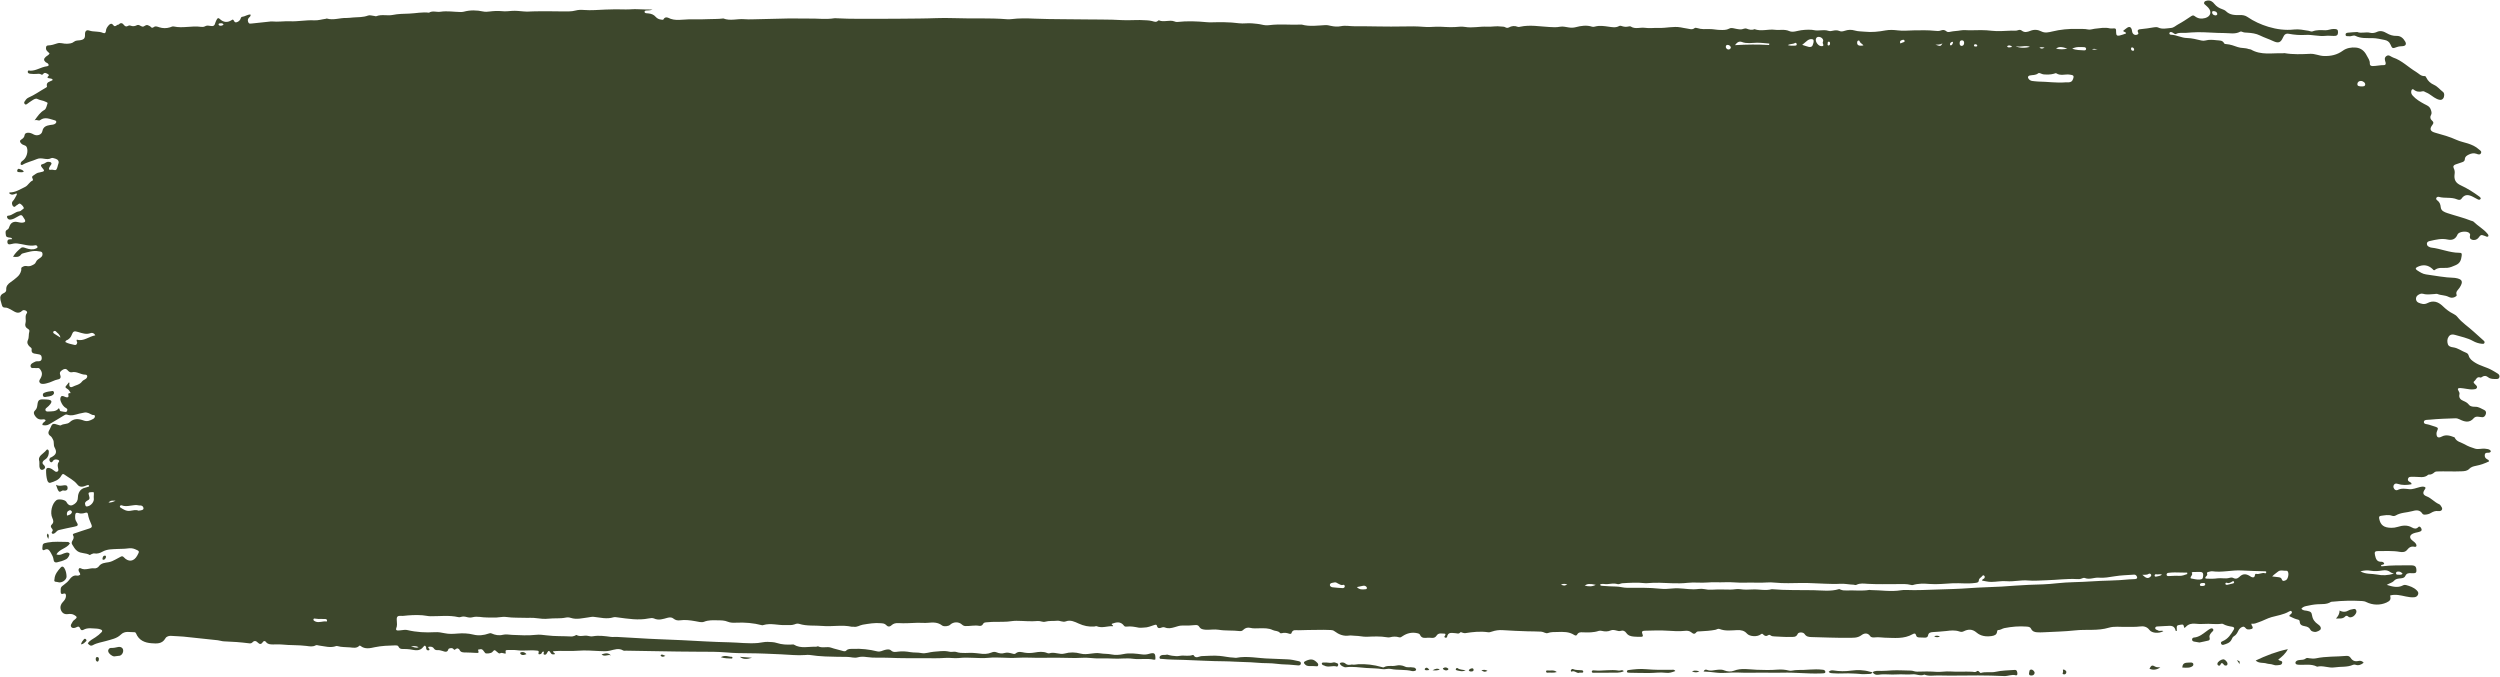 <?xml version="1.0" encoding="UTF-8" standalone="no"?><svg xmlns="http://www.w3.org/2000/svg" xmlns:xlink="http://www.w3.org/1999/xlink" fill="#3d472c" height="122.5" preserveAspectRatio="xMidYMid meet" version="1" viewBox="18.0 85.1 452.6 122.5" width="452.6" zoomAndPan="magnify"><g fill-rule="evenodd" id="change1_1"><path d="M 402.891 91.16 C 402.883 90.801 402.465 90.949 402.383 90.68 C 402.605 90.504 402.82 90.312 403.062 90.152 C 403.484 89.852 403.781 89.961 403.934 90.453 C 403.969 90.57 403.988 90.691 404 90.812 C 404.082 91.316 404.535 91.57 404.984 91.34 C 405.16 91.254 405.164 91.121 405.082 90.973 C 404.852 90.523 405.195 90.402 405.488 90.387 C 406.316 90.324 407.137 90.176 407.965 90.043 C 408.195 90.012 408.48 89.98 408.684 90.07 C 409.465 90.453 410.254 90.219 411.047 90.16 C 411.547 90.117 411.895 89.746 412.309 89.523 C 413.145 89.07 413.938 88.539 414.73 88.008 C 414.977 87.855 415.129 87.859 415.355 88.039 C 415.91 88.469 416.527 88.562 417.227 88.367 C 418.227 88.078 418.473 87.23 417.762 86.461 C 417.609 86.305 417.453 86.164 417.297 86.023 C 417.137 85.895 416.938 85.754 417.051 85.512 C 417.145 85.301 417.355 85.25 417.574 85.211 C 418.152 85.105 418.59 85.402 418.898 85.812 C 419.273 86.281 419.734 86.562 420.285 86.75 C 420.531 86.836 420.809 86.949 420.992 87.133 C 421.707 87.832 422.602 87.852 423.504 87.824 C 423.996 87.805 424.484 87.895 424.871 88.164 C 426.043 88.969 427.316 89.543 428.66 89.953 C 430.172 90.406 431.73 90.621 433.312 90.441 C 434.191 90.344 435.039 90.531 435.895 90.664 C 436.156 90.699 436.414 90.879 436.68 90.777 C 437.434 90.48 438.203 90.555 438.988 90.578 C 439.488 90.59 439.973 90.34 440.488 90.344 C 441.105 90.352 441.273 90.453 441.277 90.922 C 441.281 91.445 441.062 91.633 440.488 91.605 C 439.984 91.598 439.473 91.535 438.977 91.594 C 437.77 91.723 436.605 91.344 435.398 91.422 C 434.395 91.484 433.383 91.41 432.379 91.219 C 431.824 91.113 431.543 91.352 431.309 91.895 C 430.898 92.82 430.484 92.98 429.531 92.535 C 428.75 92.164 427.918 91.906 427.141 91.52 C 426.438 91.168 425.652 91.066 424.871 91.016 C 424.57 91 424.27 91.008 423.992 90.887 C 423.848 90.828 423.699 90.762 423.559 90.84 C 422.633 91.344 421.637 91.078 420.668 91.082 C 419.078 91.082 417.5 90.922 415.926 90.926 C 415.195 90.926 414.441 91.004 413.703 91.051 C 413.121 91.09 412.551 90.934 411.98 91.234 C 411.688 91.387 411.457 90.992 411.172 90.926 C 410.988 90.883 410.793 90.871 410.742 91.109 C 410.715 91.301 410.891 91.383 411.023 91.387 C 412.035 91.414 412.945 91.969 413.918 91.98 C 414.844 92 415.688 92.242 416.559 92.438 C 416.785 92.488 417.051 92.496 417.27 92.43 C 417.961 92.238 418.641 92.316 419.324 92.387 C 419.809 92.453 420.367 92.348 420.656 92.938 C 420.727 93.07 420.914 93.078 421.059 93.086 C 421.789 93.137 422.461 93.391 423.141 93.629 C 423.762 93.848 424.453 93.734 425.074 93.973 C 425.219 94.023 425.391 94 425.512 94.066 C 427.352 95.145 429.363 94.668 431.312 94.746 C 431.395 94.746 431.496 94.703 431.582 94.719 C 433.133 94.988 434.688 94.918 436.242 94.844 C 437.094 94.801 437.863 95.215 438.707 95.238 C 439.973 95.281 441.09 95.047 442.156 94.273 C 442.801 93.801 443.695 93.625 444.547 93.715 C 445.438 93.812 446.051 94.316 446.465 95.137 C 446.699 95.617 447.07 96.008 447.031 96.605 C 447.012 96.953 447.254 97.062 447.574 97.059 C 448.262 97.051 448.934 96.871 449.629 96.887 C 449.895 96.891 449.945 96.641 449.891 96.418 C 449.77 96.008 449.598 95.582 450.012 95.266 C 450.484 94.902 450.832 95.375 451.238 95.512 C 452.828 96.039 453.988 97.262 455.387 98.102 C 455.891 98.398 456.273 98.922 456.961 98.871 C 457.121 98.855 457.191 99.023 457.266 99.164 C 457.562 99.781 458.039 100.188 458.672 100.473 C 459.305 100.758 459.734 101.332 460.281 101.746 C 460.59 101.977 460.543 102.613 460.316 102.914 C 460.051 103.254 459.734 103.258 459.203 103.027 C 458.48 102.715 457.941 102.105 457.203 101.828 C 457.012 101.758 456.828 101.574 456.621 101.621 C 456.004 101.785 455.449 101.73 454.945 101.297 C 454.781 101.168 454.594 101.305 454.551 101.52 C 454.461 101.859 454.551 102.137 454.797 102.414 C 455.391 103.082 456.133 103.512 456.895 103.93 C 457.332 104.16 457.84 104.328 458.039 104.871 C 458.168 105.219 458.312 105.559 458.109 105.91 C 457.887 106.312 457.969 106.656 458.312 106.949 C 458.57 107.184 458.629 107.367 458.375 107.691 C 457.789 108.438 457.953 108.871 458.844 109.121 C 460.168 109.492 461.492 109.852 462.746 110.43 C 463.395 110.727 464.121 110.859 464.797 111.078 C 465.508 111.316 466.195 111.609 466.758 112.129 C 466.961 112.312 467.336 112.469 467.152 112.836 C 466.969 113.188 466.621 113.047 466.352 112.945 C 465.824 112.754 465.34 112.875 464.879 113.121 C 464.559 113.285 464.25 113.477 464.238 113.914 C 464.223 114.273 463.969 114.406 463.656 114.496 C 463.285 114.609 462.922 114.746 462.555 114.871 C 462.203 114.992 462.059 115.211 462.227 115.566 C 462.395 115.898 462.438 116.223 462.383 116.602 C 462.23 117.656 462.59 118.246 463.543 118.676 C 464.711 119.211 465.785 119.906 466.82 120.656 C 466.848 120.68 466.875 120.688 466.895 120.715 C 467.016 120.836 467.215 120.953 467.059 121.148 C 466.926 121.312 466.727 121.273 466.559 121.184 C 466.27 121.027 465.98 120.867 465.688 120.723 C 464.922 120.332 464.207 120.211 463.637 121.062 C 463.434 121.359 463.117 121.312 462.824 121.191 C 461.773 120.738 460.625 121.047 459.555 120.746 C 459.387 120.703 459.18 120.738 459.082 120.922 C 458.969 121.125 459.113 121.281 459.254 121.383 C 459.672 121.691 459.824 122.098 459.871 122.613 C 459.938 123.285 460.52 123.488 461.07 123.68 C 462.484 124.152 463.949 124.496 465.348 125.051 C 465.512 125.113 465.723 125.133 465.832 125.25 C 466.602 126.016 467.578 126.527 468.281 127.355 C 468.359 127.445 468.438 127.539 468.488 127.645 C 468.523 127.719 468.508 127.836 468.469 127.891 C 468.426 127.945 468.309 127.969 468.23 127.961 C 468.117 127.938 468.012 127.871 467.898 127.828 C 467.152 127.559 467.152 127.559 466.66 128.195 C 466.414 128.504 465.938 128.637 465.535 128.504 C 465.133 128.359 465.086 128.074 465.18 127.711 C 465.227 127.562 465.152 127.41 465.051 127.297 C 464.629 126.855 463.152 126.992 462.91 127.562 C 462.543 128.43 461.898 128.645 461.098 128.461 C 460.023 128.227 459.016 128.48 457.996 128.711 C 457.684 128.77 457.375 128.852 457.367 129.227 C 457.348 129.578 457.613 129.742 457.91 129.855 C 458 129.887 458.086 129.922 458.168 129.926 C 459.867 130.113 461.461 130.855 463.188 130.863 C 463.605 130.867 463.734 130.926 463.66 131.43 C 463.555 132.211 463.367 132.777 462.543 133.117 C 462.043 133.328 461.605 133.539 461.043 133.594 C 460.297 133.66 459.477 133.422 458.785 133.98 C 458.605 134.129 458.48 133.883 458.355 133.773 C 457.555 133.039 456.664 132.957 455.699 133.402 C 455.281 133.594 455.238 133.801 455.598 134.035 C 456.098 134.355 456.598 134.703 457.215 134.781 C 458.906 135.004 460.578 135.355 462.297 135.398 C 462.355 135.395 462.414 135.402 462.477 135.414 C 463.805 135.621 464.004 136.07 463.281 137.188 C 463.02 137.594 462.512 137.887 462.754 138.512 C 462.816 138.672 462.57 138.789 462.41 138.879 C 462.02 139.078 461.617 139.016 461.277 138.84 C 460.645 138.512 459.93 138.594 459.289 138.328 C 459.141 138.262 458.938 138.316 458.758 138.332 C 458.07 138.363 457.391 138.5 456.699 138.293 C 456.324 138.176 455.992 138.344 455.695 138.562 C 455.238 138.91 455.305 139.66 455.828 139.887 C 456.352 140.109 456.867 140.281 457.457 139.977 C 458.492 139.434 459.395 139.711 460.223 140.508 C 460.797 141.062 461.43 141.57 462.172 141.926 C 462.43 142.051 462.695 142.234 462.879 142.469 C 463.723 143.535 464.887 144.258 465.867 145.172 C 466.438 145.695 467.031 146.199 467.602 146.73 C 467.734 146.848 467.883 146.988 467.777 147.195 C 467.688 147.395 467.48 147.355 467.309 147.336 C 466.73 147.281 466.191 147.105 465.688 146.82 C 464.68 146.258 463.547 146.062 462.461 145.73 C 462.031 145.598 461.617 145.613 461.324 146.02 C 461.02 146.445 461.012 146.941 461.156 147.402 C 461.277 147.816 461.754 147.938 462.109 147.98 C 463.008 148.098 463.684 148.68 464.496 148.973 C 464.734 149.066 464.875 149.266 464.938 149.504 C 465.113 150.098 465.559 150.406 466.055 150.73 C 467.027 151.352 468.172 151.555 469.16 152.121 C 469.52 152.332 469.895 152.531 470.238 152.766 C 470.441 152.906 470.562 153.133 470.488 153.395 C 470.406 153.699 470.156 153.715 469.91 153.715 C 469.406 153.703 468.895 153.75 468.457 153.402 C 468.121 153.129 467.77 153.062 467.379 153.32 C 467.285 153.387 467.141 153.484 467.062 153.453 C 466.383 153.18 466.27 153.883 465.918 154.137 C 465.68 154.312 465.973 154.559 466.141 154.723 C 466.312 154.891 466.535 155.059 466.406 155.328 C 466.285 155.574 466.008 155.566 465.77 155.59 C 465.348 155.641 464.938 155.555 464.52 155.496 C 464.16 155.445 463.809 155.371 463.449 155.352 C 462.957 155.328 462.852 155.496 463.121 155.918 C 463.242 156.109 463.309 156.262 463.254 156.492 C 463.109 157.102 463.449 157.473 463.969 157.676 C 464.363 157.84 464.711 158.027 464.977 158.375 C 465.273 158.746 465.762 158.734 466.145 158.742 C 466.766 158.738 467.219 159.094 467.727 159.316 C 468.047 159.457 468.137 159.746 468.031 160.074 C 467.91 160.41 467.723 160.668 467.316 160.625 C 467.109 160.605 466.898 160.574 466.688 160.547 C 466.375 160.496 466.066 160.562 465.859 160.797 C 465.062 161.742 464.164 161.461 463.266 161.012 C 463.02 160.887 462.785 160.82 462.508 160.828 C 460.98 160.883 459.453 160.922 457.938 161.074 C 457.527 161.121 456.875 161.035 456.82 161.445 C 456.758 161.961 457.43 161.855 457.797 162 C 458.16 162.141 458.539 162.223 458.906 162.355 C 459.402 162.535 459.438 162.609 459.215 163.121 C 459.152 163.262 459.109 163.395 459.105 163.551 C 459.09 164.258 459.398 164.477 460.047 164.141 C 460.855 163.707 461.617 163.988 462.379 164.281 C 462.723 165.102 463.559 165.16 464.203 165.539 C 464.812 165.902 465.426 166.121 466.078 166.32 C 466.699 166.516 467.328 166.246 467.953 166.34 C 468.254 166.383 468.551 166.387 468.801 166.586 C 468.895 166.66 468.977 166.77 468.906 166.891 C 468.863 166.953 468.777 167.004 468.703 167.035 C 468.652 167.059 468.59 167.059 468.531 167.059 C 468.266 167.078 467.938 167.016 467.859 167.363 C 467.766 167.754 467.922 168.07 468.289 168.254 C 468.426 168.316 468.578 168.352 468.617 168.629 C 467.875 168.988 467.066 169.277 466.223 169.438 C 465.77 169.527 465.371 169.637 465.031 169.98 C 464.664 170.367 464.195 170.402 463.648 170.426 C 462.152 170.496 460.652 170.398 459.16 170.453 C 459.02 170.469 458.844 170.504 458.746 170.598 C 458.445 170.859 458.125 171.062 457.703 171.02 C 457.68 171.016 457.641 171.02 457.617 171.035 C 456.883 171.719 455.98 171.406 455.145 171.422 C 455.023 171.422 454.906 171.414 454.789 171.418 C 454.469 171.438 454.082 171.344 453.953 171.766 C 453.812 172.215 454.227 172.301 454.473 172.484 C 454.559 172.547 454.598 172.613 454.566 172.773 C 453.738 172.934 452.895 172.969 452.055 172.691 C 451.805 172.605 451.57 172.629 451.41 172.852 C 451.238 173.105 451.281 173.363 451.449 173.609 C 451.602 173.852 451.871 173.906 452.078 173.805 C 452.77 173.445 453.465 173.59 454.176 173.66 C 454.824 173.719 455.41 173.438 456.02 173.297 C 456.398 173.211 456.77 173.102 457.094 173.34 C 457.141 173.527 457.047 173.609 456.984 173.711 C 456.566 174.305 456.633 174.688 457.309 174.953 C 458.168 175.273 458.742 176.031 459.578 176.379 C 459.684 176.414 459.781 176.516 459.844 176.613 C 459.984 176.836 460.211 177.066 460.098 177.344 C 459.977 177.637 459.652 177.652 459.395 177.621 C 458.914 177.562 458.52 177.711 458.117 177.949 C 457.816 178.145 457.465 178.238 457.098 178.266 C 456.883 178.281 456.66 178.277 456.535 178.074 C 456.055 177.316 455.309 177.469 454.68 177.645 C 453.703 177.918 452.645 177.871 451.734 178.414 C 451.527 178.535 451.281 178.555 451.039 178.469 C 450.387 178.23 449.738 178.398 449.086 178.477 C 448.727 178.516 448.66 178.676 448.734 179.023 C 448.965 180.16 449.562 180.637 450.922 180.656 C 451.305 180.66 451.68 180.613 452.066 180.492 C 452.934 180.219 453.812 180.102 454.672 180.602 C 455.047 180.812 455.438 180.922 455.812 180.523 C 456.02 180.316 456.211 180.512 456.316 180.703 C 456.438 180.922 456.5 181.168 456.191 181.309 C 456.027 181.383 455.848 181.414 455.676 181.465 C 455.441 181.52 455.199 181.551 454.977 181.645 C 454.191 181.938 454.109 182.492 454.797 183 C 455.035 183.18 455.273 183.352 455.414 183.621 C 455.586 183.941 455.422 184.156 455.145 184.094 C 454.527 183.949 454.148 184.188 453.777 184.656 C 453.445 185.074 452.93 185.098 452.445 185.008 C 451.164 184.773 449.883 184.887 448.59 184.863 C 447.957 184.852 447.836 185.023 447.969 185.609 C 448.113 186.246 448.281 186.848 449.145 186.801 C 449.34 186.793 449.539 186.914 449.637 187.102 C 449.555 187.441 449.184 187.238 449.059 187.48 C 449.047 187.609 449.145 187.633 449.23 187.621 C 450.961 187.414 452.695 187.449 454.438 187.449 C 455.242 187.441 455.473 187.66 455.469 188.422 C 455.477 188.738 455.328 188.855 455.047 188.867 C 454.871 188.879 454.688 188.871 454.516 188.867 C 454.07 188.84 453.688 188.871 453.461 189.359 C 453.25 189.801 452.77 189.789 452.359 189.828 C 451.988 189.879 451.668 189.953 451.406 190.25 C 451.082 190.613 450.566 190.688 450.102 190.988 C 451.117 191.297 452.07 191.586 453.055 191.07 C 453.223 190.98 453.402 190.969 453.578 191.012 C 454.277 191.203 454.961 191.426 455.5 191.949 C 455.73 192.176 455.902 192.398 455.762 192.738 C 455.637 193.047 455.395 193.199 455.062 193.227 C 454.551 193.273 454.055 193.191 453.551 193.086 C 452.613 192.887 451.684 192.637 450.719 192.902 C 450.871 193.621 450.742 193.871 450.055 194.184 C 448.902 194.707 447.57 194.672 446.402 194.102 C 446.156 193.973 445.898 193.926 445.625 193.91 C 443.855 193.812 442.086 193.84 440.328 194.027 C 440.207 194.039 440.066 194.02 439.973 194.078 C 439.223 194.562 438.363 194.441 437.527 194.496 C 436.848 194.539 436.172 194.676 435.496 194.824 C 435.191 194.883 434.887 195.008 434.641 195.293 C 434.926 195.668 435.32 195.609 435.648 195.676 C 436.312 195.82 436.484 195.906 436.582 196.539 C 436.691 197.25 437.082 197.734 437.637 198.117 C 437.941 198.34 438.23 198.562 438.145 198.969 C 438.094 199.223 437.395 199.547 437.062 199.504 C 436.766 199.465 436.414 199.383 436.285 199.121 C 436.062 198.68 435.723 198.555 435.293 198.473 C 434.812 198.383 434.348 198.273 434.34 197.609 C 434.34 197.367 434.117 197.281 433.84 197.227 C 433.348 197.105 432.898 196.836 432.48 196.656 C 432.453 196.391 432.613 196.395 432.695 196.32 C 432.855 196.172 433.027 195.988 432.871 195.785 C 432.734 195.609 432.527 195.742 432.383 195.82 C 431.41 196.383 430.301 196.527 429.242 196.824 C 428.43 197.055 427.707 197.488 426.91 197.75 C 426.488 197.895 426.086 198.113 425.613 197.992 C 425.617 198.102 425.586 198.176 425.609 198.215 C 425.98 198.785 425.91 198.961 425.27 199.047 C 425.066 199.074 424.852 199.07 424.672 198.938 C 424.473 198.777 424.355 198.473 424.008 198.578 C 423.641 198.688 423.383 198.973 423.23 199.285 C 423.031 199.699 422.836 200.062 422.406 200.305 C 422.223 200.402 422.098 200.664 422.004 200.883 C 421.707 201.504 421.113 201.652 420.547 201.832 C 420.359 201.887 420.176 201.824 420.102 201.617 C 420.008 201.355 420.176 201.262 420.398 201.172 C 421.367 200.77 421.898 199.938 422.402 199.086 C 422.562 198.82 422.461 198.625 422.145 198.57 C 421.547 198.477 420.961 198.367 420.438 198.055 C 420.363 198.02 420.258 198.012 420.172 198.027 C 419.121 198.188 418.074 197.965 417.023 198.055 C 416.488 198.098 415.973 198.078 415.43 198.016 C 414.832 197.945 414.188 198.074 413.723 198.586 C 413.66 198.648 413.598 198.707 413.523 198.754 C 413.512 198.77 413.469 198.754 413.438 198.754 C 413.277 198.121 413.277 198.121 412.703 198.211 C 412.047 198.316 412.047 198.316 412.094 199.301 C 412.004 199.359 411.891 199.34 411.867 199.258 C 411.73 198.566 411.297 198.352 410.621 198.406 C 410 198.453 409.367 198.453 408.738 198.508 C 408.52 198.52 408.199 198.488 408.184 198.816 C 408.172 199.121 408.516 199.105 408.699 199.238 C 408.996 199.445 409.355 199.164 409.652 199.367 C 408.883 199.816 407.59 199.758 407.137 199.148 C 406.66 198.512 406.023 198.43 405.379 198.52 C 404.539 198.637 403.711 198.562 402.879 198.59 C 401.855 198.617 400.758 198.449 399.805 198.734 C 397.77 199.352 395.699 199 393.664 199.227 C 391.789 199.434 389.895 199.465 388.008 199.566 C 387.59 199.594 387.172 199.598 386.754 199.566 C 386.324 199.531 385.926 199.402 385.723 198.957 C 385.57 198.625 385.289 198.566 384.922 198.539 C 383.539 198.426 382.195 198.555 380.848 198.816 C 380.469 198.895 380.164 199.18 379.75 199.164 C 379.629 199.156 379.566 199.297 379.555 199.434 C 379.496 200.047 379.035 200.18 378.547 200.254 C 377.551 200.395 376.586 200.266 375.828 199.609 C 375.062 198.953 374.312 198.992 373.516 199.387 C 373.215 199.531 373.016 199.523 372.695 199.414 C 371.953 199.16 371.137 199.234 370.387 199.336 C 369.582 199.445 368.785 199.457 367.984 199.527 C 367.547 199.566 367.145 199.594 367.051 200.156 C 367.004 200.441 366.77 200.535 366.508 200.539 C 366.156 200.543 365.797 200.527 365.434 200.5 C 365.188 200.484 364.957 200.422 364.891 200.121 C 364.805 199.742 364.574 199.734 364.285 199.902 C 362.684 200.828 360.934 200.578 359.211 200.547 C 358.645 200.535 358.086 200.414 357.516 200.488 C 357.191 200.52 356.762 200.543 356.586 200.27 C 356.105 199.562 355.43 199.766 355.02 200.078 C 354.27 200.652 353.43 200.559 352.648 200.562 C 350.41 200.602 348.164 200.484 345.93 200.434 C 345.434 200.422 345.008 200.359 344.699 199.879 C 344.465 199.512 343.605 199.504 343.453 199.863 C 343.176 200.52 342.625 200.395 342.184 200.414 C 341.199 200.445 340.211 200.355 339.227 200.316 C 338.98 200.312 338.754 200.281 338.551 200.133 C 338.426 200.035 338.277 199.984 338.137 200.086 C 337.77 200.34 337.473 200.254 337.184 199.941 C 337.051 199.781 336.938 199.809 336.75 199.953 C 336.16 200.426 334.766 200.363 334.277 199.812 C 333.785 199.262 333.211 199.148 332.512 199.176 C 331.445 199.215 330.355 199.391 329.312 198.973 C 329.031 198.859 328.805 199.066 328.543 199.121 C 327.633 199.297 326.715 199.348 325.797 199.398 C 325.551 199.422 325.242 199.371 325.113 199.555 C 324.781 199.98 324.551 199.863 324.195 199.578 C 323.879 199.324 323.508 199.254 323.039 199.309 C 322.031 199.418 321.008 199.359 319.992 199.289 C 318.602 199.191 317.184 199.25 315.781 199.285 C 315.273 199.297 315.16 199.469 315.363 199.941 C 315.523 200.316 315.355 200.391 315.07 200.391 C 314.656 200.395 314.234 200.387 313.82 200.352 C 313.273 200.305 312.766 200.188 312.422 199.684 C 312.184 199.34 311.852 199.164 311.406 199.316 C 311.141 199.414 310.879 199.309 310.609 199.246 C 310.297 199.164 309.941 199.086 309.641 199.219 C 309.086 199.469 308.547 199.449 307.988 199.316 C 307.812 199.277 307.609 199.262 307.449 199.312 C 306.492 199.641 305.508 199.613 304.523 199.574 C 304.121 199.551 303.754 199.559 303.52 199.992 C 303.395 200.227 303.184 200.176 302.98 200.043 C 302.051 199.445 301.008 199.48 299.969 199.516 C 299.383 199.531 298.789 199.492 298.203 199.711 C 297.836 199.84 297.453 199.477 297.02 199.453 C 296.188 199.406 295.34 199.414 294.508 199.391 C 293.016 199.34 291.523 199.285 290.027 199.18 C 289.367 199.133 288.711 199.23 288.086 199.445 C 287.852 199.527 287.617 199.598 287.383 199.559 C 286.016 199.359 284.66 199.504 283.305 199.719 C 283.109 199.754 282.945 199.688 282.777 199.645 C 282.645 199.605 282.453 199.48 282.359 199.598 C 282.082 199.941 281.762 199.734 281.449 199.727 C 280.855 199.711 280.141 199.453 279.973 200.414 C 279.941 200.555 279.723 200.598 279.586 200.512 C 279.383 200.383 279.551 200.262 279.625 200.148 C 279.734 199.98 279.699 199.812 279.523 199.816 C 279.016 199.82 278.43 199.598 278.062 200.191 C 277.668 200.816 277.012 200.5 276.484 200.551 C 275.988 200.602 275.371 200.703 275.086 200.047 C 274.992 199.828 274.797 199.781 274.582 199.734 C 273.617 199.516 272.738 199.727 271.938 200.258 C 271.727 200.395 271.547 200.562 271.301 200.477 C 270.73 200.301 270.184 200.324 269.617 200.477 C 269.449 200.523 269.258 200.5 269.082 200.469 C 267.879 200.262 266.66 200.328 265.449 200.379 C 264.75 200.406 264.047 200.199 263.332 200.203 C 262.973 200.203 262.605 200.113 262.266 200.16 C 261.238 200.324 260.379 199.965 259.598 199.379 C 259.387 199.219 259.18 199.164 258.93 199.16 C 258.098 199.121 257.258 199.113 256.422 199.137 C 255.324 199.164 254.219 199.141 253.125 199.199 C 252.645 199.219 252.016 198.98 251.805 199.738 C 251.762 199.883 251.535 199.871 251.395 199.824 C 250.961 199.68 250.531 199.598 250.074 199.73 C 249.973 199.77 249.785 199.754 249.738 199.688 C 249.391 199.262 248.848 199.371 248.438 199.172 C 247.664 198.797 246.883 198.836 246.074 198.844 C 245.48 198.855 244.887 198.91 244.289 198.758 C 243.879 198.66 243.426 198.797 243.145 199.074 C 242.918 199.301 242.727 199.383 242.445 199.352 C 241.172 199.191 239.879 199.324 238.602 199.109 C 237.848 198.988 237.051 199.148 236.277 199.105 C 235.812 199.066 235.379 199.02 235.109 198.566 C 234.938 198.266 234.648 198.23 234.332 198.266 C 233.555 198.355 232.785 198.379 232.008 198.352 C 231.551 198.332 231.098 198.523 230.641 198.648 C 230.082 198.809 229.535 198.938 228.965 198.719 C 228.77 198.637 228.57 198.617 228.352 198.695 C 227.957 198.84 227.566 198.957 227.434 198.34 C 227.395 198.164 227.176 198.184 226.973 198.254 C 226.363 198.445 225.781 198.719 225.105 198.715 C 224.785 198.719 224.453 198.789 224.137 198.727 C 223.43 198.59 222.727 198.441 222 198.539 C 221.824 198.562 221.613 198.555 221.5 198.395 C 220.867 197.535 220.09 197.742 219.305 198.023 C 219.141 198.324 219.586 198.203 219.5 198.469 C 218.527 198.395 217.547 198.883 216.535 198.469 C 216.418 198.426 216.25 198.516 216.105 198.527 C 215.102 198.598 214.195 198.41 213.266 197.98 C 212.594 197.676 211.797 197.266 210.957 197.594 C 210.414 197.809 209.934 197.422 209.371 197.48 C 208.664 197.562 207.941 197.449 207.23 197.652 C 206.781 197.781 206.371 197.488 205.902 197.527 C 204.602 197.652 203.301 197.496 202 197.492 C 201.473 197.488 200.945 197.59 200.414 197.637 C 199.16 197.734 197.902 197.613 196.648 197.758 C 196.383 197.789 196.102 197.77 195.965 198.074 C 195.824 198.379 195.512 198.445 195.277 198.402 C 194.445 198.246 193.621 198.473 192.797 198.441 C 192.559 198.438 192.359 198.355 192.16 198.176 C 191.559 197.605 190.57 197.648 189.973 198.238 C 189.742 198.465 188.883 198.59 188.562 198.34 C 187.785 197.734 186.922 197.758 186.02 197.852 C 185.387 197.918 184.758 197.828 184.125 197.848 C 182.969 197.883 181.809 197.984 180.645 197.906 C 180.207 197.875 179.738 197.969 179.395 198.301 C 179.059 198.621 178.719 198.574 178.449 198.277 C 178.172 197.961 177.832 197.961 177.477 197.926 C 176.363 197.816 175.27 198.02 174.188 198.195 C 173.637 198.289 173.16 198.684 172.555 198.566 C 172.438 198.547 172.316 198.586 172.199 198.566 C 170.461 198.176 168.699 198.578 166.949 198.426 C 165.527 198.293 164.078 198.484 162.684 198.043 C 162.367 197.945 162.098 198.031 161.812 198.145 C 161.297 198.34 160.77 198.234 160.246 198.266 C 158.895 198.332 157.539 197.852 156.191 198.262 C 156.109 198.289 156.043 198.316 155.949 198.289 C 154.406 197.887 152.852 197.754 151.27 197.832 C 150.758 197.863 150.234 197.852 149.766 197.66 C 149.164 197.402 148.539 197.41 147.914 197.402 C 147.086 197.383 146.285 197.34 145.461 197.664 C 145.02 197.844 144.402 197.648 143.875 197.559 C 142.961 197.395 142.047 197.273 141.109 197.402 C 140.691 197.461 140.285 197.391 139.93 197.094 C 139.617 196.832 139.266 196.84 138.844 196.945 C 138.055 197.16 137.258 197.469 136.402 197.07 C 136.137 196.945 135.738 196.996 135.43 197.062 C 133.555 197.441 131.699 197.117 129.844 196.879 C 129.578 196.844 129.281 196.781 129.043 196.859 C 127.84 197.234 126.672 196.895 125.492 196.773 C 125.156 196.738 124.844 196.824 124.52 196.871 C 123.465 196.996 122.414 197.316 121.328 196.961 C 121.051 196.863 120.719 196.844 120.438 196.906 C 119.402 197.129 118.352 196.984 117.312 197.105 C 116.578 197.188 115.809 197.105 115.098 197.012 C 114.438 196.906 113.809 196.98 113.164 196.953 C 112.035 196.906 110.895 196.973 109.77 196.812 C 109.309 196.75 108.867 196.77 108.398 196.844 C 107.68 196.965 106.922 196.867 106.207 196.891 C 105.312 196.914 104.434 196.605 103.543 196.848 C 103.203 196.938 102.824 196.906 102.473 196.805 C 102.125 196.703 101.77 196.676 101.41 196.801 C 101.273 196.855 101.105 196.859 100.973 196.824 C 99.285 196.438 97.59 196.684 95.891 196.664 C 95.402 196.648 94.949 196.52 94.473 196.488 C 93.301 196.402 92.152 196.469 91.004 196.598 C 90.883 196.621 90.766 196.598 90.652 196.594 C 89.984 196.551 89.781 196.715 89.832 197.379 C 89.863 197.883 89.941 198.383 89.727 198.871 C 89.633 199.09 89.777 199.238 89.98 199.242 C 90.246 199.25 90.52 199.219 90.781 199.18 C 91.113 199.125 91.445 199.098 91.766 199.172 C 93.402 199.562 95.062 199.645 96.734 199.551 C 97.328 199.512 97.938 199.617 98.52 199.742 C 99.301 199.91 100.066 199.863 100.836 199.797 C 101.793 199.715 102.738 199.75 103.684 199.984 C 104.617 200.223 105.578 200.121 106.496 199.789 C 106.68 199.73 106.801 199.695 106.988 199.777 C 107.645 200.066 108.301 200.207 109.051 200.02 C 109.582 199.883 110.172 200.012 110.734 200.039 C 112.16 200.098 113.574 200.191 115.016 200.031 C 115.652 199.953 116.324 200.047 116.973 200.125 C 118.461 200.316 119.953 200.242 121.441 200.328 C 121.641 200.344 121.852 200.254 122.055 200.199 C 122.164 200.16 122.312 200.027 122.371 200.059 C 123.051 200.465 123.777 200.047 124.461 200.223 C 124.762 200.297 125.043 200.344 125.348 200.289 C 126.438 200.098 127.52 200.262 128.602 200.402 C 128.961 200.449 129.309 200.391 129.664 200.406 C 132.203 200.52 134.73 200.734 137.266 200.82 C 140.07 200.91 142.871 201.07 145.668 201.219 C 147.125 201.297 148.59 201.352 150.027 201.383 C 151.758 201.422 153.48 201.66 155.219 201.508 C 155.797 201.457 156.355 201.289 156.961 201.305 C 157.535 201.328 158.125 201.332 158.648 201.508 C 159.543 201.801 160.441 201.832 161.367 201.789 C 161.48 201.781 161.629 201.742 161.711 201.797 C 163 202.59 164.406 202.121 165.762 202.188 C 165.875 202.188 166.02 202.074 166.102 202.109 C 166.871 202.496 167.727 202.086 168.469 202.355 C 169.121 202.59 169.785 202.703 170.43 202.906 C 170.695 202.988 171.004 203.09 171.199 202.883 C 171.57 202.5 171.996 202.598 172.445 202.57 C 173.934 202.504 175.395 202.668 176.824 203.027 C 177.359 203.16 177.754 202.871 178.195 202.762 C 178.605 202.66 179.016 202.586 179.305 202.852 C 179.719 203.238 180.145 203.129 180.598 203.07 C 181.348 202.973 182.105 203.035 182.828 203.164 C 183.504 203.277 184.168 203.191 184.848 203.336 C 185.535 203.477 186.312 203.141 187.055 203.09 C 187.961 203.027 188.879 202.859 189.789 203.066 C 190 203.117 190.188 203.145 190.402 203.109 C 190.641 203.082 190.902 203.062 191.117 203.133 C 192.191 203.484 193.297 203.211 194.387 203.32 C 194.711 203.355 195.043 203.367 195.363 203.418 C 196.086 203.535 196.797 203.523 197.469 203.242 C 197.793 203.105 198.074 203.062 198.41 203.195 C 198.891 203.391 199.371 203.473 199.898 203.312 C 200.305 203.184 200.738 203.289 201.148 203.391 C 201.383 203.453 201.672 203.574 201.84 203.426 C 202.383 202.941 202.938 203.16 203.52 203.262 C 204.102 203.355 204.699 203.34 205.312 203.234 C 206.059 203.105 206.84 203.004 207.586 203.324 C 207.695 203.367 207.84 203.418 207.938 203.383 C 208.883 203.051 209.844 203.668 210.711 203.422 C 211.73 203.133 212.652 203.168 213.645 203.43 C 214.816 203.742 215.992 203.168 217.188 203.379 C 217.863 203.5 218.555 203.434 219.254 203.586 C 219.914 203.727 220.703 203.664 221.383 203.516 C 222.52 203.27 223.613 203.43 224.719 203.57 C 225.141 203.629 225.551 203.609 225.957 203.488 C 227.016 203.176 227.211 203.336 227.172 204.473 C 227.094 204.496 227 204.555 226.934 204.539 C 225.66 204.238 224.367 204.543 223.113 204.363 C 221.871 204.188 220.652 204.422 219.43 204.328 C 218.062 204.23 216.699 204.387 215.32 204.215 C 214.469 204.109 213.539 204.234 212.645 204.227 C 210.734 204.199 208.82 204.141 206.91 204.191 C 205.312 204.23 203.73 204.082 202.148 204.184 C 200.41 204.297 198.672 204.023 196.965 204.191 C 195.16 204.363 193.383 204.02 191.594 204.23 C 190.797 204.32 189.984 204.148 189.172 204.207 C 187.961 204.297 186.73 204.266 185.5 204.262 C 183.301 204.254 181.098 204.285 178.902 204.184 C 177.566 204.121 176.227 204.25 174.891 204.051 C 174.398 203.977 173.82 203.949 173.297 204.102 C 172.664 204.285 172.055 204.035 171.434 204.027 C 170.082 204.027 168.738 203.988 167.398 203.945 C 166.469 203.91 165.523 203.816 164.602 203.676 C 164.32 203.633 164.078 203.664 163.82 203.684 C 162.328 203.809 160.848 203.609 159.359 203.555 C 157.445 203.48 155.531 203.371 153.617 203.367 C 152.211 203.367 150.809 203.336 149.41 203.211 C 147.863 203.082 146.32 203.086 144.777 203.09 C 142.074 203.094 139.359 203.027 136.648 202.988 C 134.891 202.961 133.117 202.934 131.355 202.898 C 131.18 202.895 130.965 202.945 130.824 202.863 C 130.008 202.371 129.203 202.715 128.418 202.895 C 127.797 203.039 127.191 203 126.562 202.969 C 125.25 202.895 123.918 202.805 122.617 202.906 C 121.562 202.984 120.527 202.934 119.48 202.938 C 119.027 202.93 118.594 202.977 118.145 203.004 C 118.055 203.316 118.508 203.207 118.441 203.539 C 118.121 203.59 117.867 203.641 117.633 203.215 C 117.43 202.84 117.262 202.867 117.051 203.281 C 116.941 203.492 116.848 203.656 116.602 203.629 C 116.184 203.57 116.586 203.219 116.43 203.07 C 116.086 203.012 116.133 203.406 115.922 203.492 C 115.727 203.566 115.398 203.641 115.496 203.316 C 115.621 202.852 115.371 202.91 115.094 202.879 C 113.926 202.742 112.758 202.988 111.586 202.816 C 111.035 202.738 110.469 202.801 109.91 202.781 C 109.367 202.77 109.543 203.074 109.574 203.395 C 109.238 203.504 108.918 203.164 108.559 203.367 C 108.352 203.488 108.137 203.254 107.949 203.09 C 107.523 202.707 107.52 202.715 107.109 203.164 C 106.918 203.371 106.086 203.488 105.863 203.344 C 105.84 203.324 105.82 203.293 105.801 203.277 C 105.266 202.547 105.266 202.547 104.535 202.719 C 104.715 203.305 104.699 203.324 104.156 203.301 C 103.562 203.27 102.965 203.23 102.363 203.223 C 101.879 203.215 101.395 203.27 101.16 202.688 C 101.141 202.617 101.023 202.578 100.949 202.531 C 100.625 202.316 100.348 202.902 100.191 202.699 C 99.945 202.371 99.703 202.41 99.418 202.477 C 99.328 202.492 99.203 202.543 99.191 202.602 C 98.988 203.348 98.477 203.051 98.043 202.93 C 97.781 202.863 97.531 202.777 97.254 202.801 C 96.984 202.82 96.727 202.773 96.551 202.504 C 96.332 202.152 95.969 202.145 95.594 202.195 C 95.57 202.258 95.516 202.312 95.527 202.348 C 95.559 202.492 95.801 202.512 95.754 202.703 C 95.73 202.789 95.652 202.836 95.555 202.844 C 95.348 202.852 95.219 202.742 95.156 202.555 C 95.141 202.496 95.18 202.434 95.164 202.375 C 95.074 201.977 94.887 201.867 94.676 202.164 C 93.98 203.133 93.059 202.777 92.18 202.656 C 91.875 202.617 91.594 202.605 91.293 202.598 C 90.863 202.582 90.383 202.699 90.137 202.145 C 90.051 201.941 89.754 201.934 89.57 201.938 C 88.324 201.977 87.094 202.008 85.852 202.27 C 85.043 202.445 84.078 202.691 83.277 202.039 C 83.195 201.98 83.094 201.953 83.047 202.012 C 82.543 202.531 81.902 202.348 81.34 202.301 C 80.602 202.23 79.852 202.289 79.121 202.074 C 79.043 202.055 78.934 202.035 78.863 202.062 C 77.816 202.445 76.789 202.094 75.758 201.969 C 75.551 201.941 75.316 201.828 75.137 201.938 C 74.59 202.238 74.047 202.109 73.48 202.039 C 72.012 201.855 70.52 201.941 69.047 201.785 C 68.512 201.734 67.926 201.789 67.355 201.77 C 66.906 201.758 66.461 201.746 66.148 201.32 C 65.977 201.086 65.73 201.094 65.562 201.363 C 65.293 201.789 64.984 201.762 64.684 201.438 C 64.352 201.094 64.027 201.043 63.699 201.398 C 63.504 201.605 63.285 201.594 63.043 201.559 C 61.559 201.367 60.062 201.262 58.57 201.211 C 58.164 201.203 57.812 201.051 57.434 201.012 C 55.352 200.812 53.285 200.551 51.215 200.352 C 50.492 200.285 49.773 200.277 49.051 200.223 C 48.629 200.191 48.168 200.277 47.938 200.672 C 47.344 201.723 46.336 201.621 45.41 201.551 C 44.207 201.465 43.133 201.023 42.629 199.77 C 42.582 199.652 42.488 199.551 42.359 199.555 C 41.508 199.594 40.641 199.223 39.836 200.02 C 39.16 200.691 38.133 200.871 37.215 201.141 C 36.414 201.379 35.574 201.473 34.824 201.891 C 34.426 202.125 34.152 201.898 33.898 201.57 C 34.227 201.039 34.797 200.805 35.281 200.473 C 35.684 200.199 36.059 199.906 36.387 199.551 C 36.582 199.352 36.52 199.16 36.262 199.074 C 36.039 198.988 35.801 198.918 35.566 198.91 C 34.742 198.895 33.895 198.668 33.102 199.121 C 32.875 199.246 32.629 199.211 32.527 198.906 C 32.398 198.562 32.215 198.438 31.844 198.648 C 31.566 198.805 31.145 198.895 30.926 198.633 C 30.652 198.305 30.992 197.969 31.152 197.656 C 31.23 197.488 31.375 197.395 31.523 197.277 C 32.023 196.902 31.98 196.746 31.422 196.43 C 31.043 196.215 30.66 196.23 30.285 196.277 C 29.629 196.367 29.219 196.051 29.023 195.516 C 28.836 195.02 28.996 194.484 29.355 194.117 C 29.66 193.797 29.918 193.48 29.941 193.043 C 29.957 192.73 29.906 192.418 29.422 192.598 C 29.125 192.715 28.996 192.578 28.984 192.254 C 28.977 191.414 28.965 191.414 29.648 190.906 C 30.008 190.648 30.316 190.375 30.594 189.992 C 30.867 189.602 31.32 189.184 31.949 189.309 C 32.176 189.352 32.348 189.25 32.52 189.152 C 32.543 188.824 32.262 188.66 32.227 188.387 C 32.184 188.059 32.363 187.855 32.625 187.992 C 33.449 188.422 34.266 187.879 35.094 187.996 C 35.336 188.035 35.738 187.859 35.879 187.648 C 36.336 186.996 37.031 186.996 37.668 186.883 C 38.133 186.797 38.527 186.605 38.918 186.391 C 39.238 186.215 39.547 186.039 39.867 185.879 C 40.074 185.766 40.234 185.785 40.414 185.984 C 41.258 186.91 42.25 186.777 42.848 185.68 C 43.289 184.867 43.285 184.883 42.43 184.516 C 41.988 184.328 41.543 184.32 41.102 184.391 C 40.508 184.473 39.91 184.457 39.312 184.484 C 38.371 184.539 37.422 184.48 36.527 184.988 C 36.129 185.223 35.598 185.395 35.055 185.293 C 34.902 185.266 34.719 185.371 34.543 185.43 C 34.43 185.469 34.285 185.613 34.234 185.578 C 33.559 185.152 32.688 185.355 32.012 184.875 C 31.57 184.562 31.348 184.117 31.078 183.688 C 30.926 183.457 30.969 183.23 31.098 183.012 C 31.27 182.703 31.465 182.422 31.23 182.02 C 31.094 181.773 31.359 181.699 31.566 181.637 C 32.441 181.355 33.305 181.035 34.172 180.777 C 34.594 180.652 34.727 180.453 34.547 180.062 C 34.277 179.457 34.023 178.852 33.918 178.188 C 33.879 177.938 33.742 177.84 33.469 177.93 C 33.039 178.07 32.598 178.133 32.16 177.969 C 31.812 177.848 31.633 178.004 31.617 178.344 C 31.594 178.75 31.555 179.152 31.828 179.543 C 32.246 180.184 32.141 180.324 31.418 180.461 C 30.484 180.637 29.559 180.855 28.629 181.066 C 28.293 181.148 28.145 181.504 27.848 181.66 C 27.707 181.734 27.578 181.797 27.441 181.684 C 27.328 181.598 27.34 181.453 27.426 181.363 C 27.641 181.129 27.539 180.945 27.367 180.742 C 27.184 180.512 27.113 180.289 27.391 180.039 C 27.758 179.699 27.676 179.301 27.48 178.891 C 27.012 177.918 27.402 176.25 28.223 175.645 C 28.566 175.391 29.664 175.535 29.969 175.895 C 30.066 176.004 30.113 176.16 30.215 176.27 C 30.59 176.695 30.973 176.703 31.445 176.371 C 31.906 176.051 32.094 175.723 32.109 175.074 C 32.133 174.414 32.477 173.598 33.379 173.402 C 33.629 173.348 33.883 173.246 34.133 173.164 C 34.137 172.855 33.941 172.898 33.766 172.949 C 33.508 173.023 33.262 173.16 32.996 173.195 C 32.609 173.25 32.289 173.191 31.996 172.805 C 31.383 172.016 30.453 171.598 29.66 171.016 C 29.43 170.844 29.27 170.898 29.113 171.199 C 28.695 172 27.887 172.262 27.098 172.508 C 26.852 172.582 26.66 172.348 26.574 172.102 C 26.383 171.496 26.34 170.863 26.344 170.23 C 26.34 169.895 26.555 169.754 26.887 169.82 C 27.25 169.898 27.543 170.098 27.828 170.328 C 27.984 170.473 28.18 170.586 28.395 170.477 C 28.633 170.348 28.566 170.098 28.527 169.906 C 28.445 169.492 28.344 169.105 28.656 168.723 C 28.812 168.531 28.648 168.383 28.449 168.332 C 28.117 168.254 27.801 168.215 27.574 168.578 C 27.457 168.773 27.258 168.906 27.07 168.676 C 26.887 168.441 26.879 168.176 27.117 167.953 C 27.16 167.918 27.23 167.914 27.285 167.887 C 28.172 167.414 28.359 166.965 27.887 166.113 C 27.625 165.648 27.859 165.129 27.586 164.664 C 27.457 164.438 27.379 164.211 27.137 164.039 C 26.727 163.766 26.66 163.383 26.93 162.953 C 26.969 162.906 26.996 162.855 27.02 162.789 C 27.496 161.68 27.492 161.684 28.672 162.066 C 28.781 162.102 28.945 162.152 29.02 162.102 C 29.496 161.773 30.172 161.949 30.594 161.555 C 31.387 160.797 32.262 160.898 33.152 161.23 C 33.797 161.473 34.32 161.242 34.852 160.949 C 35.047 160.844 35.195 160.664 35.184 160.445 C 35.164 160.141 34.871 160.281 34.699 160.203 C 34.242 160.004 33.844 159.695 33.285 159.789 C 32.965 159.848 32.648 159.906 32.332 159.988 C 31.637 160.172 30.934 160.445 30.199 160.18 C 29.984 160.105 29.84 160.145 29.629 160.281 C 28.723 160.859 27.781 161.379 26.859 161.934 C 26.477 162.156 26.082 162.125 25.684 162.055 C 25.617 161.562 26.188 161.543 26.262 161.156 C 26.039 160.938 25.766 161.023 25.512 161.047 C 24.922 161.062 24.551 160.762 24.277 160.285 C 24.086 159.977 24.047 159.676 24.348 159.402 C 24.672 159.117 24.727 158.754 24.777 158.355 C 24.871 157.52 25.113 157.359 25.969 157.41 C 26.266 157.43 26.574 157.406 26.859 157.469 C 27.344 157.562 27.434 157.82 27.141 158.223 C 26.945 158.492 26.707 158.711 26.445 158.918 C 26.301 159.023 26.168 159.18 26.234 159.379 C 26.293 159.582 26.512 159.605 26.68 159.602 C 27.395 159.559 28.148 159.66 28.633 159.008 C 28.898 159.164 28.73 159.492 29.004 159.543 C 29.297 159.605 29.59 159.664 29.887 159.684 C 30.039 159.695 30.145 159.531 30.176 159.387 C 30.215 159.223 30.18 159.105 30.016 159.02 C 29.488 158.742 29.199 158.27 28.992 157.734 C 28.926 157.562 28.887 157.395 28.926 157.211 C 28.988 156.906 29.121 156.703 29.48 156.824 C 29.621 156.879 29.758 156.953 29.898 156.992 C 30.195 157.074 30.473 157.094 30.383 156.645 C 30.34 156.438 30.348 156.27 30.602 156.27 C 30.73 156.27 30.863 156.316 30.727 156.141 C 30.59 155.945 30.516 155.715 30.293 155.574 C 29.73 155.211 29.742 155.203 30.156 154.727 C 30.219 154.652 30.273 154.59 30.328 154.516 C 30.383 154.438 30.41 154.348 30.523 154.344 C 30.621 154.477 30.531 154.625 30.535 154.766 C 30.551 155.145 30.809 155.281 31.082 155.145 C 31.68 154.824 32.422 154.781 32.859 154.16 C 33.039 153.91 33.359 153.84 33.586 153.645 C 33.91 153.344 33.848 152.922 33.438 152.93 C 32.594 152.93 31.887 152.281 31.012 152.492 C 30.707 152.566 30.441 152.371 30.242 152.133 C 29.977 151.812 29.652 151.848 29.352 152.043 C 29.059 152.242 28.723 152.445 28.883 152.906 C 29.031 153.312 29.051 153.695 28.5 153.785 C 27.801 153.914 27.203 154.336 26.512 154.477 C 26.336 154.516 26.156 154.578 25.984 154.59 C 25.684 154.609 25.355 154.645 25.172 154.332 C 25.004 154.047 25.215 153.816 25.344 153.59 C 25.715 152.914 25.672 152.43 25.18 151.852 C 25.086 151.742 24.988 151.719 24.859 151.723 C 24.738 151.727 24.617 151.766 24.504 151.738 C 24.156 151.656 23.582 151.922 23.531 151.383 C 23.488 150.945 24.027 150.754 24.391 150.57 C 24.559 150.48 24.797 150.52 25.004 150.508 C 25.305 150.484 25.527 150.379 25.551 150.031 C 25.57 149.676 25.512 149.367 25.102 149.266 C 24.922 149.227 24.75 149.195 24.57 149.168 C 24.07 149.102 23.617 149.035 23.734 148.328 C 23.773 148.098 23.523 147.996 23.371 147.852 C 23.023 147.527 22.82 147.145 23.059 146.652 C 23.277 146.18 23.152 145.641 23.305 145.152 C 23.406 144.867 23.203 144.723 22.98 144.586 C 22.605 144.355 22.488 144.02 22.613 143.586 C 22.785 142.988 22.426 142.32 22.887 141.758 C 22.957 141.664 22.871 141.453 22.727 141.371 C 22.508 141.242 22.203 141.18 22.043 141.34 C 21.238 142.145 20.578 141.453 19.926 141.121 C 19.594 140.961 19.293 140.77 18.934 140.789 C 18.535 140.805 18.402 140.602 18.324 140.281 C 18.246 139.988 18.148 139.707 18.086 139.414 C 17.965 138.809 18.105 138.438 18.664 138.176 C 18.984 138.027 19.152 137.844 19.129 137.504 C 19.09 136.875 19.465 136.492 19.922 136.184 C 20.336 135.918 20.688 135.605 21.059 135.297 C 21.461 134.969 21.738 134.539 21.848 134.027 C 21.891 133.844 21.75 133.609 21.992 133.473 C 22.223 133.328 22.469 133.211 22.754 133.258 C 23.113 133.316 23.453 133.32 23.793 133.141 C 24.09 132.988 24.379 132.891 24.512 132.52 C 24.652 132.152 25.035 131.965 25.355 131.73 C 25.613 131.543 25.75 131.309 25.68 130.961 C 25.594 130.59 25.301 130.656 25.043 130.605 C 24.031 130.387 23.09 130.738 22.137 130.973 C 22.027 131.004 21.898 131.062 21.836 131.156 C 21.492 131.66 21.016 131.668 20.355 131.578 C 20.762 130.902 21.27 130.422 21.801 129.992 C 22.074 129.77 22.43 129.934 22.75 130.047 C 23.328 130.238 23.914 130.355 24.508 130.094 C 24.641 130.031 24.824 129.973 24.789 129.797 C 24.766 129.598 24.57 129.473 24.398 129.504 C 23.266 129.734 22.203 129.289 21.113 129.176 C 20.711 129.137 20.34 129.195 19.961 129.301 C 19.668 129.387 19.398 129.359 19.344 129.004 C 19.289 128.652 19.422 128.406 19.832 128.418 C 19.949 128.414 20.062 128.398 20.203 128.398 C 20.129 128.086 19.879 128.141 19.699 128.109 C 19.391 128.059 19.09 128.043 19.055 127.625 C 19.023 127.277 18.883 126.895 19.32 126.68 C 19.59 126.543 19.633 126.301 19.73 126.039 C 19.969 125.402 20.484 125.148 21.172 125.297 C 21.488 125.363 21.816 125.445 22.145 125.402 C 22.57 125.344 22.66 125.156 22.469 124.801 C 22.457 124.77 22.43 124.754 22.41 124.73 C 21.91 123.895 21.91 123.895 21.078 124.379 C 20.742 124.586 20.402 124.77 20.008 124.84 C 19.75 124.887 19.523 124.852 19.371 124.633 C 19.227 124.438 19.199 124.16 19.488 124.148 C 20.238 124.102 20.73 123.434 21.469 123.371 C 21.609 123.363 21.781 123.289 21.867 123.18 C 22.008 122.996 22.402 122.93 22.289 122.68 C 22.172 122.402 21.914 122.137 21.652 121.984 C 21.434 121.859 21.246 122.168 21.027 122.258 C 20.828 122.332 20.727 122.688 20.434 122.488 C 20.168 122.309 20.059 121.781 20.312 121.52 C 20.637 121.188 20.785 120.77 21.016 120.395 C 21.074 120.312 21.078 120.227 20.98 120.094 C 20.566 120.289 20.102 120.523 19.668 120.086 C 19.691 120.031 19.707 119.93 19.73 119.938 C 20.793 119.957 21.648 119.363 22.555 118.934 C 23.094 118.668 23.328 118.02 23.902 117.789 C 23.938 117.77 23.977 117.684 23.965 117.633 C 23.934 117.391 23.637 117.141 23.977 116.918 C 24.348 116.672 24.684 116.352 25.164 116.316 C 25.195 116.312 25.219 116.301 25.254 116.297 C 26.129 116.113 26.148 116.062 25.578 115.395 C 25.324 115.102 25.367 114.859 25.777 114.793 C 26.152 114.727 26.363 114.355 26.766 114.398 C 26.945 114.418 27.137 114.398 27.262 114.555 C 27.418 114.734 27.262 114.887 27.16 115.031 C 27.086 115.156 26.988 115.277 26.93 115.41 C 26.777 115.742 26.895 115.918 27.273 115.832 C 27.602 115.75 28.012 116.059 28.207 115.785 C 28.414 115.5 28.43 115.082 28.574 114.73 C 28.738 114.324 28.5 113.973 28.07 113.84 C 27.809 113.762 27.465 113.629 27.281 113.73 C 26.441 114.195 25.578 113.508 24.691 113.891 C 23.836 114.27 22.883 114.453 22.051 114.949 C 21.992 114.984 21.867 114.973 21.805 114.93 C 21.691 114.852 21.734 114.723 21.758 114.605 C 21.82 114.344 22.055 114.238 22.234 114.086 C 22.84 113.574 23.129 112.52 22.863 111.801 C 22.781 111.586 22.629 111.465 22.41 111.402 C 22.176 111.336 21.969 111.223 21.801 111.031 C 21.59 110.793 21.52 110.562 21.844 110.367 C 22.156 110.172 22.406 109.969 22.457 109.551 C 22.488 109.254 22.773 109.141 23.066 109.129 C 23.441 109.121 23.762 109.254 24.086 109.438 C 24.703 109.785 25.543 109.512 25.668 108.852 C 25.828 108.012 26.418 107.848 27.074 107.73 C 27.402 107.672 27.742 107.699 28.016 107.48 C 28.285 107.266 28.242 106.961 27.91 106.883 C 27.039 106.672 26.156 106.172 25.266 106.848 C 24.984 107.059 24.715 106.691 24.262 106.891 C 24.855 106.074 25.281 105.422 26.047 104.996 C 26.363 104.824 26.461 104.219 26.609 103.801 C 26.652 103.664 26.414 103.605 26.281 103.535 C 25.809 103.277 25.254 103.273 24.77 103.016 C 24.457 102.855 24.125 103.094 23.844 103.266 C 23.516 103.465 23.199 103.703 22.887 103.934 C 22.758 104.023 22.621 104.082 22.492 103.941 C 22.371 103.828 22.344 103.656 22.422 103.527 C 22.617 103.234 22.789 102.93 23.156 102.77 C 24.254 102.297 25.215 101.59 26.25 101.008 C 26.352 100.941 26.523 100.871 26.504 100.77 C 26.293 99.926 27.02 99.902 27.469 99.645 C 27.496 99.633 27.496 99.598 27.531 99.523 C 27.328 99.188 26.863 99.391 26.605 99.152 C 26.52 98.93 27.066 98.805 26.742 98.562 C 26.477 98.375 26.086 98.148 25.848 98.457 C 25.621 98.746 25.547 98.621 25.328 98.52 C 25.121 98.43 24.855 98.453 24.617 98.48 C 24.254 98.523 23.902 98.488 23.539 98.457 C 23.297 98.43 23.012 98.398 23.031 98.078 C 23.047 97.738 23.352 97.895 23.527 97.902 C 23.984 97.895 24.402 97.785 24.836 97.613 C 25.387 97.402 25.938 97.164 26.547 97.09 C 26.859 97.047 26.891 96.785 26.645 96.574 C 26.527 96.484 26.363 96.441 26.258 96.352 C 25.883 96.02 25.898 95.734 26.281 95.391 C 26.496 95.191 26.805 95.098 26.973 94.785 C 26.73 94.477 26.297 94.301 26.324 93.789 C 26.34 93.48 26.43 93.332 26.719 93.324 C 27.289 93.305 27.816 93.145 28.359 92.953 C 28.914 92.754 29.523 93.062 30.129 93.02 C 30.59 92.984 31.016 92.98 31.387 92.664 C 31.707 92.398 32.117 92.438 32.504 92.383 C 33.219 92.27 33.418 92.027 33.391 91.32 C 33.375 90.734 33.645 90.449 34.18 90.637 C 34.984 90.914 35.859 90.711 36.648 91.059 C 36.984 91.211 37.16 91.016 37.176 90.688 C 37.199 90.258 37.449 89.949 37.699 89.656 C 37.887 89.441 38.211 89.25 38.457 89.602 C 38.715 89.961 38.918 89.855 39.188 89.641 C 39.273 89.562 39.441 89.59 39.52 89.516 C 39.855 89.16 40.172 89.27 40.414 89.594 C 40.637 89.883 40.84 89.977 41.168 89.793 C 41.324 89.699 41.492 89.68 41.684 89.758 C 42.027 89.895 42.398 89.859 42.723 89.691 C 43.164 89.453 43.43 89.859 43.773 89.918 C 44.121 89.992 44.402 89.453 44.844 89.695 C 45.004 89.785 45.172 89.812 45.293 89.973 C 45.41 90.133 45.629 90.172 45.77 90.051 C 46.145 89.754 46.445 89.914 46.84 90.039 C 47.457 90.238 48.129 90.254 48.781 90.047 C 49.008 89.98 49.223 89.836 49.469 89.895 C 51.098 90.258 52.738 89.719 54.367 89.961 C 54.598 89.996 54.887 89.984 55.074 89.883 C 55.391 89.688 55.688 89.723 56.012 89.785 C 56.664 89.902 56.852 89.77 57.016 89.129 C 57.07 88.93 57.191 88.742 57.289 88.559 C 57.441 88.289 57.609 88.371 57.789 88.535 C 58.438 89.156 59.16 89.238 59.895 88.766 C 59.973 88.719 60.043 88.68 60.133 88.637 C 60.406 88.73 60.371 89.219 60.789 89.137 C 61.07 89.078 61.27 88.926 61.445 88.707 C 61.594 88.523 61.582 88.164 61.844 88.145 C 62.367 88.09 62.816 87.699 63.352 87.73 C 63.434 88.098 63.145 88.18 63.016 88.359 C 62.809 88.633 62.84 88.922 62.988 89.203 C 63.105 89.434 63.348 89.379 63.551 89.359 C 64.633 89.242 65.719 89.145 66.797 89.012 C 66.941 88.996 67.066 88.961 67.227 88.98 C 68.324 89.098 69.418 88.906 70.516 88.953 C 71.969 89.016 73.414 88.703 74.836 88.781 C 75.617 88.828 76.277 88.59 76.992 88.504 C 77.047 88.496 77.113 88.441 77.16 88.453 C 78.352 88.816 79.52 88.316 80.711 88.355 C 81.109 88.367 81.531 88.289 81.949 88.262 C 82.852 88.195 83.746 88.25 84.633 87.914 C 84.953 87.785 85.387 87.961 85.777 87.992 C 85.898 88.004 86.031 88.074 86.121 88.035 C 87.098 87.641 88.129 88.008 89.121 87.801 C 90.098 87.594 91.113 87.602 92.098 87.562 C 93.285 87.516 94.473 87.242 95.664 87.398 C 96.324 86.977 97.047 87.34 97.73 87.227 C 98.969 87.035 100.191 87.262 101.426 87.277 C 101.605 87.277 101.781 87.258 101.957 87.219 C 103.125 86.902 104.297 86.926 105.465 87.18 C 105.855 87.266 106.238 87.234 106.621 87.184 C 107.367 87.09 108.117 87.051 108.859 87.121 C 109.465 87.184 110.051 87.137 110.648 87.074 C 111.355 87.02 112.09 87.105 112.781 87.168 C 113.363 87.227 113.965 87.184 114.512 87.16 C 116.695 87.09 118.879 87.188 121.051 87.16 C 121.438 87.152 121.836 87.105 122.207 87.004 C 122.707 86.871 123.203 86.863 123.719 86.906 C 125.02 87.012 126.316 86.879 127.621 86.832 C 128.812 86.789 130.004 86.758 131.195 86.809 C 131.965 86.836 132.734 86.711 133.504 86.77 C 134.332 86.824 135.16 86.809 136.133 86.828 C 135.684 87.02 135.336 86.965 135 87 C 134.848 87.016 134.68 87.078 134.688 87.25 C 134.695 87.41 134.855 87.488 135.016 87.496 C 135.133 87.512 135.254 87.52 135.371 87.527 C 135.895 87.574 136.363 87.742 136.715 88.16 C 136.984 88.469 137.344 88.617 137.742 88.656 C 137.855 88.676 138.066 88.699 138.086 88.645 C 138.465 87.914 139.066 88.391 139.434 88.516 C 140.117 88.742 140.789 88.727 141.453 88.672 C 143.094 88.52 144.734 88.656 146.379 88.562 C 147.176 88.527 147.98 88.559 148.781 88.461 C 148.844 88.453 148.91 88.422 148.957 88.445 C 150.207 88.938 151.496 88.461 152.762 88.574 C 153.258 88.625 153.773 88.609 154.285 88.598 C 156.523 88.547 158.758 88.473 160.992 88.438 C 162.16 88.418 163.324 88.488 164.488 88.461 C 166.008 88.426 167.527 88.656 169.035 88.406 C 169.16 88.387 169.281 88.398 169.395 88.406 C 172.137 88.562 174.883 88.488 177.621 88.504 C 179.918 88.516 182.211 88.461 184.5 88.453 C 186.508 88.445 188.504 88.301 190.508 88.379 C 193.797 88.504 197.098 88.316 200.375 88.586 C 200.617 88.598 200.855 88.594 201.098 88.562 C 202.496 88.383 203.914 88.414 205.312 88.477 C 208.617 88.609 211.938 88.559 215.258 88.621 C 216.605 88.652 217.988 88.613 219.348 88.664 C 220.598 88.715 221.848 88.805 223.098 88.742 C 223.934 88.703 224.766 88.723 225.598 88.777 C 225.93 88.797 226.25 88.828 226.57 88.91 C 226.93 89.004 227.316 89.195 227.652 88.852 C 227.695 88.809 227.777 88.762 227.816 88.785 C 228.727 89.18 229.711 88.633 230.621 88.977 C 230.789 89.047 230.949 89.102 231.141 89.078 C 232.926 88.875 234.703 88.949 236.484 89.117 C 236.668 89.133 236.844 89.152 237.027 89.148 C 238.793 89.105 240.555 89.074 242.312 89.312 C 243.105 89.418 243.926 89.242 244.738 89.332 C 245.301 89.391 245.867 89.422 246.43 89.559 C 246.863 89.668 247.316 89.711 247.766 89.656 C 249.703 89.402 251.656 89.645 253.598 89.551 C 253.621 89.547 253.656 89.547 253.688 89.555 C 255.094 89.949 256.523 89.719 257.945 89.645 C 258.27 89.625 258.602 89.707 258.926 89.781 C 259.535 89.91 260.133 89.973 260.77 89.84 C 261.566 89.672 262.387 89.855 263.191 89.852 C 266.148 89.836 269.102 89.961 272.055 89.891 C 273.266 89.855 274.496 89.859 275.715 89.957 C 276.457 90.02 277.207 89.984 277.945 89.941 C 279.113 89.891 280.273 90.086 281.434 89.996 C 282.027 89.953 282.637 89.875 283.211 89.973 C 284.555 90.211 285.879 89.859 287.199 89.93 C 288.062 89.98 288.906 89.77 289.762 89.902 C 290.02 89.941 290.285 89.887 290.535 90.047 C 290.711 90.164 290.965 90.176 291.148 90.078 C 291.68 89.781 292.211 89.73 292.781 89.957 C 292.898 90.012 293.082 89.973 293.223 89.938 C 294.984 89.551 296.734 89.898 298.492 89.988 C 299.141 90.039 299.781 90.066 300.445 89.938 C 300.941 89.84 301.496 89.996 302.023 90.07 C 302.438 90.133 302.852 90.133 303.262 90.023 C 304.254 89.762 305.242 89.609 306.246 89.941 C 306.406 89.988 306.617 89.961 306.777 89.906 C 307.582 89.688 308.383 89.812 309.188 89.926 C 309.84 90.012 310.492 90.172 311.121 89.816 C 311.328 89.699 311.539 89.797 311.734 89.859 C 312.055 89.961 312.371 89.977 312.711 89.918 C 312.883 89.875 313.113 89.82 313.234 89.902 C 314.047 90.434 314.93 90.016 315.773 90.133 C 316.617 90.258 317.492 90.125 318.344 90.152 C 319.652 90.207 320.945 89.82 322.262 90.055 C 322.641 90.121 323.02 90.211 323.406 90.262 C 323.863 90.32 324.32 90.555 324.773 90.199 C 324.902 90.086 325.117 90.141 325.297 90.191 C 326.02 90.43 326.762 90.371 327.508 90.363 C 328.152 90.355 328.801 90.523 329.449 90.523 C 329.996 90.531 330.543 90.559 331.035 90.289 C 331.484 90.039 331.926 90.266 332.355 90.328 C 332.805 90.402 333.223 90.508 333.664 90.312 C 333.82 90.254 334.047 90.223 334.195 90.281 C 334.676 90.469 335.137 90.598 335.633 90.379 C 336.859 90.836 338.125 90.332 339.336 90.492 C 340.199 90.605 341.07 90.336 341.949 90.734 C 342.582 91.016 343.359 90.672 344.07 90.574 C 344.934 90.465 345.805 90.414 346.664 90.598 C 346.906 90.645 347.137 90.613 347.371 90.602 C 347.941 90.57 348.512 90.496 349.062 90.691 C 349.305 90.773 349.543 90.723 349.773 90.668 C 350.188 90.582 350.598 90.527 351.012 90.711 C 351.328 90.855 351.652 90.777 351.98 90.672 C 352.578 90.469 353.172 90.438 353.809 90.629 C 354.367 90.801 354.98 90.773 355.57 90.836 C 356.855 90.973 358.113 90.84 359.379 90.602 C 360.102 90.469 360.871 90.516 361.586 90.602 C 362.555 90.734 363.492 90.605 364.445 90.598 C 365.73 90.582 367.008 90.539 368.289 90.676 C 368.645 90.711 369.004 90.758 369.359 90.621 C 369.715 90.484 370.055 90.48 370.363 90.758 C 370.562 90.945 370.816 90.91 371.043 90.859 C 371.684 90.707 372.352 90.723 372.988 90.598 C 373.57 90.492 374.168 90.602 374.766 90.582 C 376.035 90.547 377.316 90.512 378.598 90.672 C 379.773 90.812 380.984 90.676 382.18 90.645 C 382.594 90.637 383.012 90.715 383.414 90.547 C 383.617 90.473 383.844 90.508 384.016 90.641 C 384.52 91.047 385.039 90.895 385.551 90.691 C 386.258 90.402 386.914 90.453 387.609 90.805 C 388.227 91.117 388.898 90.953 389.531 90.801 C 391.012 90.438 392.531 90.297 394.035 90.336 C 394.703 90.352 395.391 90.297 396.07 90.445 C 396.43 90.516 396.836 90.348 397.219 90.305 C 398.137 90.215 399.047 90.008 399.973 90.238 C 400.086 90.262 400.211 90.258 400.328 90.254 C 401.098 90.211 401.098 90.211 401.105 90.988 C 401.098 91.461 401.273 91.645 401.727 91.535 C 402.129 91.449 402.508 91.285 402.891 91.16 Z M 307.676 190.922 C 307.727 191.164 307.91 191.148 308.043 191.156 C 308.895 191.215 309.758 191.281 310.613 191.289 C 311.281 191.297 311.895 191.52 312.562 191.516 C 314.555 191.516 316.559 191.461 318.539 191.68 C 319.32 191.77 320.082 191.703 320.848 191.633 C 322.105 191.5 323.344 191.793 324.602 191.789 C 325.25 191.797 325.918 191.613 326.559 191.754 C 327.008 191.852 327.449 191.887 327.895 191.859 C 329.027 191.789 330.168 191.82 331.309 191.84 C 331.863 191.848 332.445 191.68 332.988 191.758 C 333.73 191.875 334.504 191.867 335.203 191.816 C 336.398 191.734 337.598 192.094 338.77 191.766 C 341.277 191.992 343.797 191.898 346.309 191.949 C 347.844 191.98 349.402 192.215 350.93 191.754 C 351.012 191.723 351.152 191.812 351.254 191.859 C 351.598 191.992 351.941 192.016 352.312 191.996 C 353.68 191.934 355.062 192.133 356.426 191.898 C 356.512 191.887 356.605 191.926 356.691 191.926 C 358.508 191.934 360.324 192.266 362.145 191.961 C 362.469 191.906 362.805 191.895 363.133 191.91 C 365.02 191.992 366.902 191.879 368.781 191.824 C 370.715 191.762 372.645 191.723 374.578 191.574 C 376.488 191.434 378.406 191.398 380.324 191.297 C 381.969 191.199 383.602 191.043 385.238 190.984 C 386.969 190.926 388.695 190.898 390.422 190.691 C 392.469 190.461 394.543 190.508 396.602 190.355 C 398.902 190.188 401.203 190.238 403.5 189.988 C 403.855 189.953 404.219 189.98 404.578 189.934 C 404.934 189.887 405.012 189.645 404.797 189.363 C 404.688 189.207 404.543 189.117 404.348 189.133 C 403.184 189.223 402.02 189.234 400.871 189.426 C 399.895 189.582 398.941 189.762 397.949 189.684 C 397.109 189.621 396.281 190.094 395.426 189.738 C 395.266 189.664 395.012 189.777 394.816 189.852 C 394.559 189.961 394.285 189.953 394.02 189.938 C 392.203 189.832 390.395 190.098 388.566 190.145 C 387.43 190.168 386.273 190.297 385.164 190.191 C 383.844 190.07 382.57 190.438 381.266 190.32 C 380.348 190.238 379.414 190.449 378.492 190.449 C 377.949 190.457 377.402 190.301 376.824 190.211 C 376.879 189.918 377.117 189.93 377.219 189.809 C 377.348 189.641 377.367 189.465 377.219 189.32 C 377.078 189.191 376.93 189.27 376.844 189.406 C 376.664 189.672 376.281 189.754 376.25 190.16 C 376.223 190.586 375.898 190.59 375.535 190.641 C 374.223 190.82 372.914 190.645 371.598 190.691 C 370.172 190.75 368.742 190.938 367.301 190.82 C 366.301 190.734 365.277 190.711 364.293 191.02 C 364.191 191.055 364.059 191.02 363.945 190.992 C 363.152 190.777 362.344 190.844 361.531 190.844 C 359.742 190.844 357.953 190.895 356.172 190.801 C 355.453 190.762 354.762 190.629 354.09 190.977 C 353.906 191.074 353.738 190.965 353.578 190.953 C 352.754 190.934 351.945 190.73 351.105 190.789 C 350.223 190.855 349.32 190.801 348.422 190.777 C 347.027 190.742 345.625 190.625 344.223 190.641 C 342.578 190.664 340.938 190.742 339.293 190.578 C 338.82 190.531 338.332 190.508 337.863 190.551 C 336.547 190.656 335.23 190.527 333.922 190.586 C 332.688 190.645 331.477 190.438 330.238 190.508 C 329.199 190.562 328.156 190.453 327.113 190.555 C 325.922 190.66 324.73 190.477 323.547 190.613 C 322.594 190.723 321.625 190.723 320.684 190.688 C 319.172 190.613 317.664 190.539 316.152 190.68 C 316.039 190.688 315.914 190.688 315.797 190.676 C 314.43 190.523 313.055 190.609 311.688 190.691 C 311.387 190.715 311.129 190.938 310.812 190.844 C 310.195 190.652 309.555 190.805 308.949 190.855 C 308.531 190.891 308.078 190.699 307.676 190.922 Z M 417.234 189.781 C 417.355 189.816 417.438 189.863 417.52 189.863 C 418.176 189.895 418.828 189.891 419.488 189.797 C 420.16 189.711 420.852 189.91 421.527 189.742 C 421.805 189.672 422.043 189.586 422.359 189.758 C 422.68 189.941 423.059 189.891 423.402 189.555 C 424.008 188.953 424.551 188.938 425.258 189.352 C 425.355 189.41 425.453 189.5 425.559 189.547 C 425.879 189.68 426.16 189.691 426.227 189.254 C 426.25 189.086 426.305 188.949 426.488 188.992 C 427.031 189.125 427.535 188.691 428.078 188.887 C 428.18 188.926 428.293 188.801 428.289 188.664 C 428.27 188.555 428.18 188.531 428.094 188.527 C 426.688 188.48 425.281 188.469 423.879 188.379 C 422.086 188.266 420.312 188.781 418.52 188.523 C 418.297 188.496 418.059 188.586 417.816 188.641 C 417.664 188.668 417.484 188.77 417.562 188.93 C 417.746 189.332 417.238 189.402 417.234 189.781 Z M 391.906 100.008 C 392.938 100.062 393.164 99.914 393.371 99.203 C 393.461 98.898 393.371 98.742 393.082 98.676 C 392.965 98.648 392.848 98.633 392.727 98.613 C 391.914 98.473 391.055 98.895 390.273 98.371 C 390.188 98.312 389.984 98.402 389.848 98.445 C 389.234 98.621 388.629 98.613 387.992 98.57 C 387.625 98.551 387.223 98.188 386.992 98.371 C 386.512 98.758 385.984 98.652 385.48 98.766 C 385.117 98.852 385.043 99.141 385.305 99.434 C 385.473 99.617 385.684 99.73 385.93 99.762 C 386.297 99.789 386.641 99.859 387.008 99.863 C 388.676 99.883 390.34 100.145 391.906 100.008 Z M 35.25 145.809 C 35.008 145.355 34.672 145.309 34.414 145.402 C 33.613 145.699 32.895 145.43 32.156 145.207 C 31.406 144.977 31.238 145.043 30.949 145.805 C 30.809 146.168 30.578 146.398 30.273 146.602 C 30.121 146.707 29.844 146.695 29.844 147.027 C 30.34 147.324 30.926 147.395 31.488 147.547 C 31.801 147.625 31.914 147.414 31.977 147.152 C 32.02 146.973 31.762 146.859 31.918 146.586 C 33.129 146.965 34.055 146.027 35.25 145.809 Z M 445.328 188.539 C 446.32 189.109 447.363 188.922 448.336 189.117 C 449.34 189.324 450.27 189.27 451.391 188.957 C 451.086 188.84 450.93 188.812 450.82 188.727 C 450.383 188.371 449.938 188.27 449.348 188.371 C 448.645 188.484 447.934 188.559 447.18 188.422 C 446.621 188.316 445.98 188.355 445.328 188.539 Z M 43.062 177.551 C 43.23 177.531 43.359 177.531 43.473 177.5 C 43.676 177.434 43.996 177.438 43.977 177.105 C 43.953 176.812 43.746 176.629 43.434 176.605 C 43.352 176.59 43.258 176.625 43.172 176.605 C 42.121 176.328 41.07 177.004 40.023 176.586 C 39.91 176.551 39.781 176.59 39.723 176.711 C 39.664 176.832 39.73 176.941 39.84 177.008 C 40.359 177.336 40.863 177.676 41.555 177.582 C 42.066 177.516 42.594 177.328 43.062 177.551 Z M 429.355 189.461 C 429.797 189.512 430.113 189.551 430.434 189.586 C 430.707 189.621 430.996 189.656 431.09 189.969 C 431.246 190.434 431.574 190.238 431.812 190.145 C 432.234 189.98 432.453 188.895 432.16 188.543 C 432.133 188.496 432.07 188.43 432.023 188.434 C 431.48 188.48 430.84 188.207 430.402 188.586 C 430.102 188.855 429.73 189.051 429.355 189.461 Z M 414.613 189.812 C 415.16 189.895 415.695 190.074 416.266 190.02 C 416.773 189.969 416.832 189.812 416.863 189.242 C 416.887 188.727 416.625 188.637 416.211 188.641 C 415.824 188.645 415.434 188.648 415.047 188.656 C 414.922 188.652 414.734 188.723 414.809 188.824 C 415.07 189.234 414.438 189.434 414.613 189.812 Z M 34.98 174.227 C 34.844 174.211 34.785 174.191 34.723 174.191 C 33.949 174.23 33.941 174.238 34.152 174.961 C 34.254 175.289 34.254 175.531 33.875 175.688 C 33.723 175.746 33.57 175.883 33.465 176.02 C 33.332 176.203 33.402 176.422 33.469 176.617 C 33.523 176.805 33.691 176.805 33.836 176.773 C 34.453 176.68 35.086 175.938 34.984 175.332 C 34.934 174.973 35.039 174.629 34.98 174.227 Z M 338.281 93.25 C 338.297 93.164 338.309 93.078 338.32 92.992 C 337.547 92.938 336.762 92.812 335.988 92.84 C 335.102 92.863 334.227 93.035 333.352 92.703 C 332.898 92.531 332.52 92.691 332.102 93.273 C 334.281 93.148 336.285 93.121 338.281 93.25 Z M 413.98 189.027 C 413.98 188.941 413.977 188.859 413.973 188.77 C 413.211 188.758 412.461 188.73 411.707 188.73 C 411.316 188.73 410.938 188.758 410.555 188.809 C 410.355 188.824 410.223 188.961 410.242 189.172 C 410.27 189.363 410.438 189.395 410.582 189.395 C 411.203 189.387 411.84 189.301 412.453 189.352 C 413.02 189.395 413.488 189.191 413.98 189.027 Z M 344.266 93.223 C 344.762 93.375 345.113 93.508 345.477 93.594 C 345.762 93.648 346.055 93.578 346.16 93.301 C 346.27 93.004 346.391 92.691 346.32 92.363 C 346.301 92.254 346.16 92.207 346.031 92.191 C 345.727 92.152 345.445 92.262 345.207 92.438 C 344.926 92.656 344.672 92.891 344.266 93.223 Z M 259.656 190.531 C 259.539 190.555 259.422 190.562 259.305 190.594 C 259.074 190.645 258.789 190.676 258.766 190.965 C 258.746 191.258 259.023 191.398 259.242 191.422 C 259.863 191.512 260.496 191.527 261.125 191.574 C 261.152 191.574 261.184 191.562 261.211 191.551 C 261.371 191.5 261.473 191.387 261.453 191.219 C 261.449 191.051 261.309 190.926 261.156 190.98 C 260.777 191.117 260.531 190.859 260.234 190.746 C 260.047 190.668 259.895 190.492 259.656 190.531 Z M 347.688 93.449 C 348.043 93.488 348.219 93.375 348.023 92.996 C 347.902 92.781 348.102 92.598 348.074 92.391 C 348.027 92.066 347.68 91.801 347.301 91.773 C 347.02 91.758 346.832 91.883 346.754 92.133 C 346.594 92.633 347.176 93.43 347.688 93.449 Z M 393.148 93.918 C 393.852 94.172 394.582 94.188 395.305 94.219 C 395.473 94.223 395.676 94.176 395.672 93.938 C 395.652 93.766 395.52 93.648 395.371 93.645 C 394.625 93.605 393.855 93.531 393.148 93.918 Z M 75.832 197.145 C 75.832 197.152 75.832 197.16 75.832 197.172 C 75.59 197.145 75.355 197.129 75.121 197.105 C 74.98 197.09 74.816 197.008 74.75 197.211 C 74.699 197.387 74.836 197.477 74.969 197.547 C 75.023 197.57 75.074 197.602 75.125 197.625 C 75.781 197.906 76.445 197.496 77.105 197.617 C 77.188 197.629 77.234 197.504 77.207 197.41 C 77.176 197.277 77.094 197.184 76.973 197.172 C 76.594 197.152 76.211 197.148 75.832 197.145 Z M 445.371 100.738 C 445.98 100.773 446.156 100.699 446.195 100.43 C 446.25 100.109 445.836 99.762 445.406 99.754 C 445.055 99.75 444.805 99.98 444.781 100.27 C 444.734 100.734 445.156 100.699 445.371 100.738 Z M 263.652 191.383 C 264.113 191.895 264.684 191.836 265.238 191.773 C 265.367 191.758 265.469 191.684 265.469 191.551 C 265.465 191.469 265.414 191.379 265.355 191.316 C 265.199 191.16 265.004 191.109 264.781 191.148 C 264.414 191.223 264.051 191.301 263.652 191.383 Z M 405.852 189.164 C 406.52 189.797 406.844 189.883 407.254 189.559 C 407.395 189.449 407.527 189.297 407.422 189.105 C 407.352 188.965 407.129 188.91 407.031 188.977 C 406.684 189.219 406.285 189.141 405.852 189.164 Z M 382.953 93.43 C 383.309 93.793 384.738 93.855 385.496 93.562 C 384.582 93.234 383.758 93.734 382.953 93.43 Z M 373.109 93.418 C 373.418 93.398 373.57 93.211 373.586 92.902 C 373.59 92.633 373.512 92.41 373.199 92.398 C 372.906 92.391 372.781 92.594 372.777 92.859 C 372.773 93.098 372.773 93.355 373.109 93.418 Z M 30.129 178.445 C 30.676 178.293 30.793 178.215 30.938 178.012 C 31.035 177.871 31.055 177.742 30.945 177.613 C 30.84 177.508 30.738 177.426 30.559 177.496 C 30.176 177.645 30.043 177.91 30.129 178.445 Z M 355.359 93.324 C 355.16 93.012 354.746 92.918 354.656 92.539 C 354.641 92.438 354.461 92.398 354.352 92.473 C 354.289 92.516 354.234 92.617 354.227 92.691 C 354.148 93.277 354.484 93.48 355.359 93.324 Z M 392.273 93.895 C 391.188 93.52 390.695 93.531 390.23 93.91 C 390.934 94.062 391.602 94.066 392.273 93.895 Z M 306.895 190.973 C 305.773 190.738 305.379 190.773 304.895 191.113 C 305.605 191.309 306.266 191.32 306.895 190.973 Z M 28.938 146.211 C 28.801 145.539 28.352 145.402 28.125 145.102 C 28.016 144.965 27.766 144.984 27.656 145.141 C 27.562 145.277 27.691 145.43 27.812 145.508 C 28.117 145.715 28.438 145.898 28.938 146.211 Z M 330.438 93.637 C 330.508 93.879 330.695 94.086 330.98 94.062 C 331.156 94.055 331.402 93.832 331.34 93.637 C 331.266 93.395 331.012 93.215 330.73 93.227 C 330.531 93.227 330.434 93.391 330.438 93.637 Z M 419.145 87.898 C 419.258 87.863 419.445 87.812 419.414 87.59 C 419.355 87.242 419.07 87.137 418.766 87.109 C 418.598 87.09 418.461 87.18 418.477 87.355 C 418.508 87.707 418.746 87.859 419.145 87.898 Z M 452.977 188.996 C 452.719 188.629 452.398 188.527 452.027 188.59 C 451.867 188.609 451.766 188.727 451.777 188.906 C 451.781 189.047 451.883 189.125 452.008 189.133 C 452.316 189.145 452.648 189.23 452.977 188.996 Z M 341.66 93.27 C 342.199 93.422 342.617 93.367 343.027 93.359 C 343.191 93.355 343.312 93.266 343.277 93.078 C 343.246 92.895 343.086 92.801 342.957 92.883 C 342.594 93.121 342.137 92.996 341.66 93.27 Z M 421.184 190.988 C 421.547 190.895 421.922 190.82 422.293 190.719 C 422.406 190.688 422.504 190.578 422.449 190.438 C 422.395 190.309 422.277 190.285 422.156 190.363 C 421.855 190.539 421.562 190.766 421.168 190.609 C 421.039 190.562 420.902 190.602 420.887 190.742 C 420.855 190.941 421.02 190.973 421.184 190.988 Z M 409.41 189.129 C 409.039 188.969 408.691 189.156 408.34 189.066 C 408.199 189.031 408.051 189.145 408.07 189.332 C 408.094 189.496 408.234 189.508 408.348 189.488 C 408.719 189.422 409.098 189.371 409.41 189.129 Z M 416.676 191.188 C 416.91 191.176 417.199 191.191 417.23 190.883 C 417.254 190.629 417.004 190.648 416.824 190.652 C 416.594 190.66 416.301 190.645 416.27 190.957 C 416.254 191.207 416.492 191.18 416.676 191.188 Z M 362.031 92.961 C 362.156 92.914 362.293 92.879 362.414 92.812 C 362.578 92.734 362.91 92.734 362.793 92.453 C 362.676 92.168 362.383 92.344 362.184 92.414 C 361.949 92.5 361.953 92.723 362.031 92.961 Z M 92.391 202.137 C 92.848 202.184 93.293 202.508 93.785 202.266 C 93.344 202.027 92.871 202.035 92.391 202.137 Z M 58.477 89.551 C 58.324 89.281 58.113 89.301 57.906 89.32 C 57.766 89.328 57.574 89.316 57.566 89.512 C 57.57 89.664 57.715 89.75 57.871 89.758 C 58.078 89.77 58.285 89.73 58.477 89.551 Z M 37.645 176.09 C 38.18 176.086 38.551 175.938 38.914 175.746 C 38.512 175.773 38.062 175.598 37.645 176.09 Z M 300.594 190.953 C 301.254 191.164 301.254 191.164 301.742 190.902 C 301.387 190.828 301.047 190.703 300.594 190.953 Z M 369.664 92.965 C 369.199 93.199 368.797 93.188 368.398 93.191 C 369.32 93.512 369.32 93.512 369.664 92.965 Z M 371.516 92.656 C 371.211 92.719 370.996 92.855 371.023 93.211 C 371.023 93.246 371.105 93.312 371.137 93.312 C 371.434 93.312 371.465 93.035 371.574 92.852 C 371.59 92.82 371.551 92.754 371.516 92.656 Z M 403.797 93.934 C 403.82 94.137 403.914 94.273 404.129 94.289 C 404.25 94.301 404.367 94.242 404.363 94.098 C 404.355 93.863 404.223 93.699 403.984 93.676 C 403.852 93.664 403.812 93.809 403.797 93.934 Z M 382.266 93.547 C 381.988 93.328 381.73 93.227 381.422 93.422 C 381.391 93.438 381.379 93.543 381.395 93.566 C 381.621 93.785 381.879 93.648 382.129 93.629 C 382.152 93.629 382.18 93.594 382.266 93.547 Z M 396.75 94.078 C 397.086 94.09 397.418 94.098 397.746 94.102 C 397.422 94.051 397.125 93.789 396.75 94.078 Z M 349.051 93.344 C 349.25 93.301 349.316 93.152 349.312 92.965 C 349.309 92.82 349.297 92.656 349.105 92.641 C 348.828 92.625 348.91 92.863 348.879 93.016 C 348.852 93.16 348.828 93.312 349.051 93.344 Z M 375.969 93.355 C 375.922 93.191 375.801 93.121 375.648 93.109 C 375.492 93.102 375.348 93.176 375.371 93.352 C 375.395 93.535 375.574 93.523 375.715 93.523 C 375.82 93.523 375.957 93.52 375.969 93.355 Z M 388.152 93.703 C 387.754 93.629 387.512 93.633 387.211 93.715 C 387.52 93.949 387.754 93.973 388.152 93.703" fill="inherit"/><path d="M 229.293 203.605 C 229.605 203.676 229.883 203.781 230.184 203.812 C 230.645 203.871 231.113 203.934 231.605 203.836 C 232.355 203.691 233.145 203.965 233.898 203.688 C 233.949 203.672 234.055 203.668 234.066 203.695 C 234.488 204.438 235.062 203.898 235.574 203.879 C 236.645 203.848 237.73 203.746 238.793 203.844 C 239.645 203.914 240.488 204.133 241.355 204.156 C 241.504 204.156 241.664 204.219 241.805 204.191 C 243.82 203.801 245.816 204.293 247.832 204.332 C 248.902 204.363 249.973 204.434 251.035 204.465 C 251.734 204.48 252.406 204.645 253.07 204.789 C 253.316 204.832 253.551 204.945 253.508 205.258 C 253.465 205.527 253.219 205.578 253.023 205.566 C 252.273 205.523 251.531 205.406 250.789 205.398 C 249.691 205.391 248.617 205.16 247.512 205.164 C 246.145 205.176 244.773 204.973 243.402 204.961 C 242.152 204.949 240.906 204.828 239.66 204.82 C 237.234 204.805 234.82 204.656 232.402 204.57 C 231.066 204.523 229.715 204.531 228.379 204.391 C 228.207 204.367 227.969 204.441 227.926 204.211 C 227.871 203.926 228.113 203.766 228.332 203.707 C 228.645 203.609 228.988 203.727 229.293 203.605" fill="inherit"/><path d="M 357.016 206.801 C 357.496 206.453 358.059 206.566 358.582 206.562 C 359.234 206.562 359.891 206.504 360.543 206.465 C 361.668 206.406 362.793 206.5 363.922 206.504 C 364.285 206.496 364.672 206.723 365.102 206.695 C 366.266 206.648 367.43 206.648 368.582 206.73 C 369.41 206.785 370.234 206.605 371.031 206.66 C 372.371 206.762 373.707 206.648 375.035 206.711 C 375.336 206.727 375.602 206.867 375.871 206.633 C 376.039 206.48 376.191 206.578 376.332 206.734 C 376.402 206.816 376.539 206.953 376.602 206.93 C 377.484 206.652 378.391 206.918 379.289 206.723 C 380.402 206.473 381.578 206.461 382.727 206.383 C 383.172 206.355 383.207 206.746 383.23 207.082 C 383.246 207.266 383.094 207.406 382.957 207.363 C 382.207 207.133 381.516 207.543 380.777 207.492 C 379.227 207.41 377.66 207.391 376.113 207.379 C 373.73 207.375 371.336 207.449 368.949 207.383 C 368.102 207.359 367.223 207.57 366.387 207.23 C 365.656 207.562 364.941 207.098 364.262 207.176 C 363.297 207.273 362.352 207.133 361.41 207.199 C 360.309 207.289 359.207 207.07 358.125 207.25 C 357.586 207.336 357.273 207.18 357 206.777 L 357.016 206.801" fill="inherit"/><path d="M 445.922 205.082 C 445.426 205.469 444.973 205.641 444.43 205.445 C 444.301 205.395 444.117 205.402 443.996 205.457 C 442.926 205.934 441.762 205.746 440.656 205.922 C 439.574 206.094 438.555 205.52 437.492 205.797 C 436.383 205.211 435.168 205.547 433.996 205.434 C 433.797 205.402 433.645 205.367 433.582 205.184 C 433.516 204.977 433.641 204.844 433.797 204.738 C 433.98 204.617 434.191 204.605 434.398 204.582 C 434.754 204.547 435.125 204.566 435.422 204.32 C 435.645 204.141 435.887 204.242 436.113 204.277 C 436.504 204.332 436.891 204.363 437.281 204.285 C 439.086 203.898 440.941 204.012 442.773 203.844 C 443.113 203.812 443.383 203.91 443.59 204.238 C 443.887 204.711 444.348 204.895 444.906 204.77 C 445.273 204.688 445.613 204.703 445.922 205.082" fill="inherit"/><path d="M 444.754 90.895 C 445.48 91.203 446.301 90.824 447.109 91.039 C 447.453 91.129 447.918 91.066 448.25 90.91 C 448.938 90.566 449.523 90.77 450.102 91.113 C 450.664 91.438 451.219 91.613 451.879 91.598 C 452.605 91.574 453.109 92.027 453.445 92.637 C 453.691 93.078 453.535 93.398 453.02 93.453 C 452.66 93.484 452.312 93.48 451.969 93.609 C 451.125 93.922 451.098 93.91 450.75 93.117 C 450.547 92.652 450.176 92.426 449.727 92.336 C 448.992 92.184 448.266 92.016 447.512 92 C 446.477 91.98 445.422 92.094 444.43 91.594 C 444.074 91.41 443.668 91.727 443.281 91.66 C 443.031 91.621 442.652 91.754 442.645 91.371 C 442.633 91.02 443.016 91.02 443.262 91 C 443.738 90.945 444.223 90.926 444.754 90.895" fill="inherit"/><path d="M 326.418 206.672 C 326.543 206.355 326.777 206.27 327.016 206.363 C 327.691 206.664 328.359 206.387 329.035 206.348 C 329.445 206.32 329.797 206.301 330.227 206.488 C 330.699 206.684 331.363 206.746 331.887 206.535 C 333.262 205.992 334.676 206.305 336.039 206.355 C 337.305 206.398 338.539 206.438 339.805 206.328 C 340.484 206.273 341.195 206.332 341.898 206.504 C 342.355 206.617 342.879 206.359 343.383 206.41 C 343.402 206.422 343.434 206.395 343.465 206.395 C 344.941 206.441 346.406 206.16 347.891 206.34 C 348.035 206.355 348.188 206.359 348.312 206.449 C 348.41 206.531 348.473 206.637 348.465 206.762 C 348.453 206.906 348.34 206.969 348.227 206.984 C 347.988 207.016 347.742 207.008 347.504 207.023 C 345.238 207.102 342.977 206.809 340.707 206.883 C 339.492 206.922 338.266 206.875 337.047 206.875 C 335.535 206.891 334.012 206.922 332.512 206.852 C 331.297 206.801 330.105 207.023 328.883 206.891 C 328.082 206.801 327.266 206.699 326.418 206.672" fill="inherit"/><path d="M 30.656 183.488 C 30.066 184.406 28.77 184.48 28.211 185.465 C 28.559 185.605 28.848 185.57 29.133 185.465 C 29.277 185.41 29.406 185.336 29.551 185.293 C 29.887 185.203 30.242 184.992 30.559 185.301 C 30.707 185.445 30.355 186.133 29.992 186.332 C 29.465 186.617 28.895 186.785 28.305 186.91 C 27.965 186.977 27.738 186.828 27.699 186.438 C 27.656 185.988 27.449 185.613 27.219 185.207 C 26.914 184.688 26.695 184.309 26.016 184.672 C 25.781 184.793 25.645 184.629 25.664 184.34 C 25.727 183.5 25.73 183.484 26.645 183.312 C 27.828 183.098 29.016 183.207 30.211 183.211 C 30.34 183.211 30.504 183.242 30.656 183.488" fill="inherit"/><path d="M 262.742 205.402 C 263.109 205.5 263.496 205.371 263.883 205.352 C 265.32 205.281 266.73 205.457 268.117 205.855 C 268.262 205.891 268.414 205.973 268.551 205.895 C 269.23 205.496 270.004 205.781 270.727 205.605 C 271.27 205.473 271.848 205.523 272.383 205.789 C 272.801 206 273.266 205.832 273.707 205.926 C 273.875 205.965 274.062 205.918 274.211 206.062 C 274.293 206.152 274.398 206.234 274.367 206.359 C 274.34 206.484 274.227 206.551 274.102 206.566 C 273.957 206.594 273.801 206.629 273.656 206.594 C 272.387 206.262 271.059 206.469 269.785 206.203 C 269.258 206.09 268.785 206.328 268.27 206.242 C 267.309 206.078 266.32 206.098 265.355 206.031 C 264.152 205.949 262.93 205.734 261.715 205.895 C 261.629 205.902 261.531 205.922 261.449 205.895 C 261.113 205.766 260.77 205.641 260.586 205.305 C 260.527 205.215 260.602 205.121 260.691 205.086 C 261.031 204.969 261.355 205.035 261.613 205.254 C 261.969 205.551 262.34 205.477 262.742 205.402" fill="inherit"/><path d="M 432.195 202.621 C 431.738 203.5 431.105 204.008 430.461 204.504 C 430.652 204.824 431.262 204.641 431.164 205.102 C 431.082 205.547 430.629 205.484 430.281 205.535 C 430.012 205.57 429.746 205.535 429.488 205.43 C 429.129 205.289 428.703 205.328 428.383 205.227 C 427.746 205.008 426.98 205.254 426.367 204.68 C 428.234 203.793 430.086 203.062 432.195 202.621" fill="inherit"/><path d="M 321.309 206.582 C 320.703 206.809 320.211 207 319.531 206.902 C 318.566 206.77 317.566 206.941 316.578 206.941 C 315.391 206.953 314.199 206.914 313.008 206.895 C 312.918 206.895 312.824 206.891 312.742 206.871 C 312.609 206.848 312.512 206.773 312.543 206.625 C 312.555 206.492 312.66 206.438 312.777 206.414 C 313.855 206.266 314.922 206.148 315.996 206.25 C 317.531 206.387 319.086 206.387 320.621 206.363 C 320.848 206.359 321.098 206.273 321.309 206.582" fill="inherit"/><path d="M 416.188 201.418 C 415.781 201.355 415.48 201.316 415.195 201.25 C 415.02 201.207 414.855 201.098 414.852 200.891 C 414.852 200.695 414.977 200.539 415.184 200.523 C 416.188 200.445 416.898 199.777 417.66 199.234 C 417.711 199.203 417.754 199.156 417.809 199.125 C 418.062 198.973 418.387 198.715 418.609 198.941 C 418.902 199.234 418.48 199.449 418.32 199.66 C 418.078 199.953 417.91 200.23 418.039 200.629 C 418.098 200.82 418.016 201.008 417.82 201.062 C 417.242 201.207 416.668 201.312 416.188 201.418" fill="inherit"/><path d="M 27.863 189.953 C 27.91 189.086 28.438 188.453 28.992 187.84 C 29.203 187.598 29.422 187.609 29.633 187.922 C 29.934 188.391 30.023 188.922 30.051 189.441 C 30.086 190.113 29.094 190.75 28.453 190.48 C 28.23 190.395 27.68 190.562 27.863 189.953" fill="inherit"/><path d="M 357 206.777 C 356.902 206.996 356.734 207.109 356.512 207.109 C 355.887 207.121 355.25 207.195 354.637 207.105 C 354.246 207.051 353.871 207.062 353.488 207.035 C 352.27 206.941 351.051 207.105 349.836 206.992 C 349.57 206.969 349.301 207 349.062 206.73 C 349.316 206.488 349.551 206.414 349.926 206.473 C 350.988 206.645 352.059 206.66 353.137 206.508 C 354.262 206.355 355.383 206.375 356.484 206.695 C 356.656 206.754 356.84 206.766 357.016 206.801 L 357 206.777" fill="inherit"/><path d="M 440.906 197.078 C 441.273 196.672 441.559 196.262 441.551 195.633 C 442.191 195.961 442.711 195.898 443.234 195.59 C 443.43 195.473 443.688 195.449 443.914 195.395 C 444.121 195.348 444.355 195.277 444.504 195.477 C 444.68 195.715 444.613 196 444.469 196.227 C 444.305 196.477 444.117 196.691 443.809 196.801 C 443.516 196.902 443.293 196.895 443.074 196.684 C 442.918 196.535 442.707 196.562 442.582 196.695 C 442.121 197.207 441.508 197.039 440.906 197.078" fill="inherit"/><path d="M 38.695 203.934 C 38.297 203.934 37.688 203.445 37.598 203.047 C 37.52 202.727 37.758 202.387 38.141 202.402 C 38.57 202.418 38.965 202.328 39.363 202.238 C 39.836 202.133 40.215 202.371 40.285 202.73 C 40.379 203.172 40.102 203.68 39.688 203.809 C 39.609 203.836 39.52 203.824 39.426 203.84 C 39.195 203.867 38.957 203.898 38.695 203.934" fill="inherit"/><path d="M 25.117 168.605 C 24.781 167.613 25.891 167.262 26.391 166.586 C 26.57 166.355 26.832 166.516 26.84 166.844 C 26.855 167.379 26.723 167.859 26.281 168.203 C 26.066 168.371 25.812 168.484 25.719 168.762 C 25.605 169.109 25.938 169.223 26.066 169.434 C 26.27 169.734 26.121 169.949 25.855 170.098 C 25.566 170.25 25.316 170.152 25.203 169.852 C 25.066 169.508 25.172 169.137 25.117 168.605" fill="inherit"/><path d="M 311.977 206.613 C 311.223 206.98 310.465 206.863 309.73 206.883 C 308.66 206.906 307.59 206.895 306.516 206.898 C 306.371 206.902 306.191 206.902 306.18 206.699 C 306.16 206.516 306.324 206.473 306.48 206.457 C 306.539 206.449 306.598 206.465 306.66 206.473 C 308.129 206.609 309.602 206.25 311.07 206.504 C 311.211 206.527 311.363 206.477 311.508 206.445 C 311.656 206.426 311.809 206.406 311.977 206.613" fill="inherit"/><path d="M 255.781 205.688 C 255.16 205.664 254.707 205.793 254.32 205.441 C 253.965 205.117 253.98 204.938 254.41 204.746 C 255.34 204.324 255.84 204.414 256.496 205.109 C 256.637 205.258 256.695 205.418 256.617 205.602 C 256.551 205.77 256.371 205.727 256.234 205.715 C 256.023 205.711 255.816 205.688 255.781 205.688" fill="inherit"/><path d="M 258.191 205.047 C 258.602 205.105 258.988 205.152 259.41 205.023 C 259.598 204.969 259.863 205.102 260.09 205.184 C 260.238 205.234 260.293 205.391 260.258 205.555 C 260.223 205.68 260.105 205.812 260.012 205.777 C 259.27 205.516 258.465 206.016 257.734 205.59 C 257.664 205.543 257.559 205.555 257.484 205.5 C 257.387 205.438 257.285 205.352 257.301 205.219 C 257.312 205.07 257.445 205.047 257.562 205.043 C 257.773 205.035 257.984 205.051 258.191 205.047" fill="inherit"/><path d="M 28.137 172.863 C 28.668 173.148 29.082 173.023 29.508 172.969 C 29.828 172.93 30.203 172.895 30.234 173.379 C 30.27 173.812 30.023 173.961 29.629 173.926 C 29.594 173.91 29.559 173.91 29.539 173.906 C 29.203 173.781 28.906 174.332 28.645 174.039 C 28.402 173.777 28.34 173.371 28.137 172.863" fill="inherit"/><path d="M 413.082 205.953 C 413.129 204.922 413.906 205.102 414.496 205.047 C 414.695 205.031 415.02 205.02 415.082 205.328 C 415.129 205.613 414.906 205.734 414.684 205.844 C 414.383 205.988 414.008 206.016 413.082 205.953" fill="inherit"/><path d="M 26.172 156.977 C 25.949 156.98 25.797 156.898 25.766 156.688 C 25.73 156.496 25.801 156.312 25.969 156.23 C 26.453 155.996 26.992 155.957 27.516 155.883 C 27.641 155.871 27.727 155.992 27.762 156.109 C 27.816 156.301 27.738 156.449 27.59 156.578 C 27.164 156.926 26.637 156.863 26.172 156.977" fill="inherit"/><path d="M 419.438 205.258 C 419.461 204.922 420.012 204.512 420.504 204.465 C 420.766 204.441 421.215 204.887 421.262 205.203 C 421.305 205.496 421.125 205.648 420.84 205.59 C 420.676 205.551 420.602 205.441 420.512 205.324 C 420.305 205.051 420.125 205.098 420.004 205.398 C 419.938 205.559 419.828 205.648 419.672 205.602 C 419.508 205.555 419.434 205.43 419.438 205.258" fill="inherit"/><path d="M 303.996 206.871 C 303.512 207.145 303.094 206.395 302.52 206.691 C 302.43 206.746 302.312 206.496 302.438 206.355 C 302.504 206.273 302.676 206.18 302.738 206.219 C 303.273 206.465 303.848 206.383 304.402 206.445 C 304.527 206.469 304.633 206.555 304.633 206.688 C 304.641 206.902 304.465 206.883 304.316 206.883 C 304.23 206.879 304.137 206.879 303.996 206.871" fill="inherit"/><path d="M 409.109 205.949 C 408.43 206.355 407.805 206.48 407.137 206.16 C 407.488 205.512 407.625 205.461 408.23 205.809 C 408.484 205.953 408.754 205.855 409.109 205.949" fill="inherit"/><path d="M 386.348 206.953 C 386.277 207.32 386.004 207.402 385.688 207.395 C 385.387 207.379 385.27 207.184 385.352 206.906 C 385.418 206.684 385.348 206.332 385.734 206.32 C 386.039 206.312 386.375 206.68 386.348 206.953" fill="inherit"/><path d="M 299.844 206.766 C 299.234 206.969 298.676 206.824 298.129 206.879 C 298.016 206.891 297.895 206.809 297.902 206.656 C 297.91 206.523 298.004 206.449 298.141 206.48 C 298.684 206.566 299.27 206.297 299.844 206.766" fill="inherit"/><path d="M 148.488 204.078 C 149.32 203.613 149.914 204.031 150.52 204.008 C 150.551 204.016 150.605 204.094 150.605 204.141 C 150.613 204.23 150.562 204.328 150.465 204.324 C 149.859 204.285 149.242 204.332 148.488 204.078" fill="inherit"/><path d="M 151.938 204.012 C 152.68 204.066 153.406 204.121 154.148 204.18 C 153.148 204.496 152.52 204.469 151.938 204.012" fill="inherit"/><path d="M 126.902 203.57 C 127.551 203.375 128.109 203.195 128.609 203.77 C 128.09 203.48 127.48 204.117 126.902 203.57" fill="inherit"/><path d="M 22.309 116.188 C 21.984 116.359 21.684 116.262 21.398 116.258 C 21.191 116.254 21.043 116.148 21.129 115.91 C 21.184 115.742 21.301 115.586 21.527 115.688 C 21.785 115.812 22.121 115.805 22.309 116.188" fill="inherit"/><path d="M 283.344 206.449 C 282.688 206.766 282.227 206.547 281.762 206.465 C 281.648 206.438 281.52 206.383 281.555 206.242 C 281.586 206.07 281.789 205.988 281.891 206.066 C 282.27 206.363 282.75 206.324 283.344 206.449" fill="inherit"/><path d="M 32.66 201.75 C 32.77 201.309 33 201.066 33.203 200.824 C 33.281 200.734 33.41 200.711 33.516 200.797 C 33.645 200.895 33.711 201.078 33.594 201.18 C 33.348 201.391 33.156 201.711 32.66 201.75" fill="inherit"/><path d="M 325.66 206.648 C 325.262 206.859 324.859 206.898 324.301 206.641 C 324.855 206.402 325.262 206.535 325.66 206.648" fill="inherit"/><path d="M 391.469 206.336 C 391.684 206.277 391.828 206.395 391.969 206.508 C 392.125 206.641 392.113 206.828 392.035 206.992 C 391.945 207.172 391.758 207.223 391.578 207.172 C 391.27 207.09 391.492 206.895 391.496 206.742 C 391.504 206.605 391.48 206.473 391.469 206.336" fill="inherit"/><path d="M 279.211 206.203 C 279.246 206.121 279.254 206.086 279.27 206.062 C 279.586 205.871 279.883 205.883 280.164 206.125 C 280.234 206.184 280.223 206.312 280.145 206.363 C 279.773 206.594 279.492 206.426 279.211 206.203" fill="inherit"/><path d="M 35.586 204.883 C 35.336 204.758 35.312 204.523 35.344 204.285 C 35.359 204.141 35.469 204.012 35.645 204.055 C 35.969 204.129 35.914 204.383 35.875 204.609 C 35.848 204.762 35.781 204.887 35.586 204.883" fill="inherit"/><path d="M 113.316 203.523 C 112.961 203.645 112.641 203.816 112.289 203.551 C 112.215 203.496 112.176 203.43 112.184 203.332 C 112.195 203.219 112.281 203.191 112.363 203.176 C 112.742 203.082 113.035 203.203 113.316 203.523" fill="inherit"/><path d="M 283.902 206.488 C 284 206.211 284.234 206.152 284.461 206.098 C 284.625 206.059 284.754 206.164 284.777 206.32 C 284.809 206.492 284.707 206.605 284.547 206.645 C 284.309 206.691 284.086 206.691 283.902 206.488" fill="inherit"/><path d="M 286.18 206.465 C 286.598 206.316 286.93 206.332 287.301 206.551 C 286.77 206.781 286.77 206.781 286.18 206.465" fill="inherit"/><path d="M 278.656 206.316 C 278.285 206.473 277.93 206.504 277.352 206.449 C 277.898 206.145 278.27 206.055 278.656 206.316" fill="inherit"/><path d="M 276.758 206.301 C 276.645 206.375 276.598 206.445 276.559 206.438 C 276.344 206.406 276.086 206.535 275.93 206.301 C 275.906 206.266 275.969 206.129 276.023 206.086 C 276.375 205.82 276.516 206.141 276.758 206.301" fill="inherit"/><path d="M 37.203 185.934 C 37.109 186.172 37.031 186.438 36.699 186.445 C 36.555 186.449 36.535 186.297 36.566 186.172 C 36.609 185.934 36.684 185.699 36.988 185.688 C 37.137 185.68 37.184 185.789 37.203 185.934" fill="inherit"/><path d="M 369.211 200.359 C 368.898 200.438 368.57 200.586 368.164 200.277 C 368.598 200.137 368.902 200.152 369.211 200.359" fill="inherit"/><path d="M 138.469 203.832 C 138.035 204.086 137.797 204.039 137.605 203.812 C 137.59 203.793 137.617 203.691 137.652 203.664 C 137.945 203.488 138.117 203.75 138.469 203.832" fill="inherit"/><path d="M 26.73 182.676 C 26.652 182.383 26.305 182.094 26.633 181.691 C 26.957 182.004 26.805 182.348 26.73 182.676" fill="inherit"/><path d="M 423.395 205.352 C 423.328 205.043 423.152 204.871 422.953 204.617 C 423.543 204.82 423.543 204.82 423.395 205.352" fill="inherit"/></g></svg>